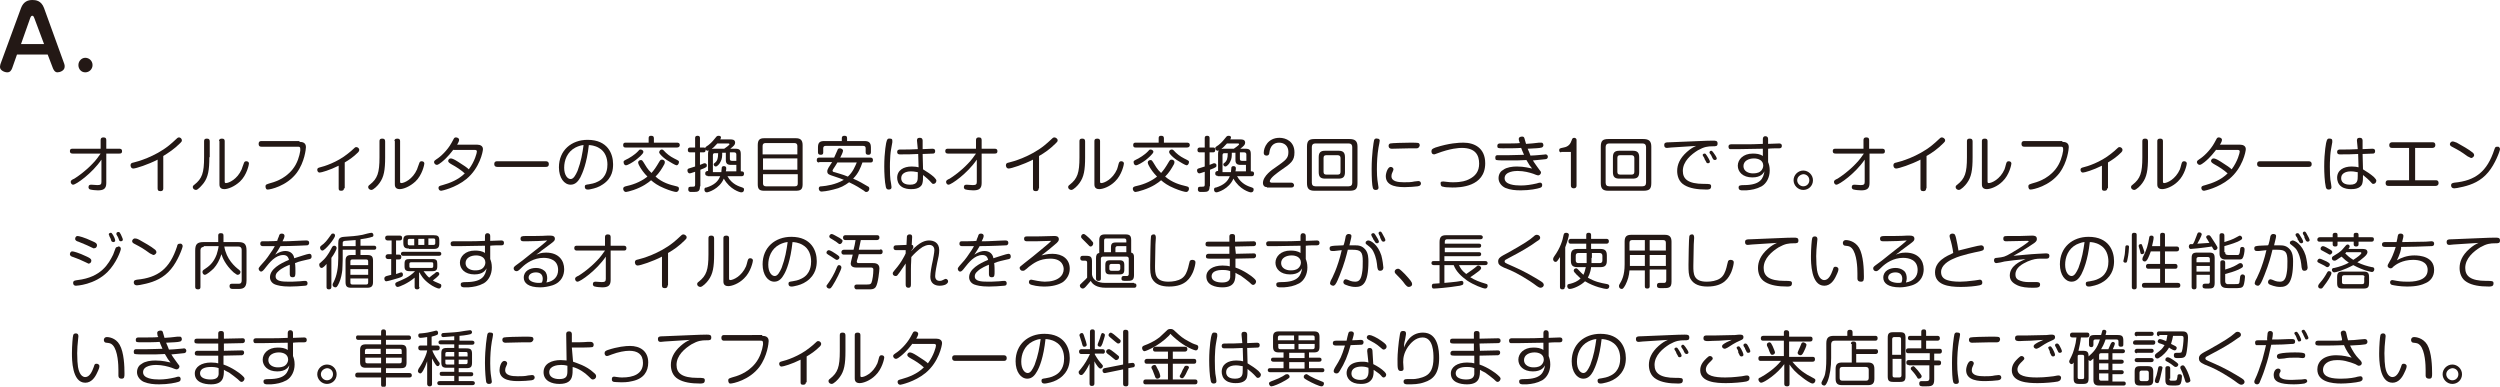 <?xml version="1.0" encoding="utf-8"?>
<!-- Generator: Adobe Illustrator 25.4.6, SVG Export Plug-In . SVG Version: 6.00 Build 0)  -->
<svg version="1.1" xmlns="http://www.w3.org/2000/svg" xmlns:xlink="http://www.w3.org/1999/xlink" x="0px" y="0px"
	 viewBox="0 0 618.6 95.7" style="enable-background:new 0 0 618.6 95.7;" xml:space="preserve">
<style type="text/css">
	.st0{fill:#231815;}
</style>
<g id="レイヤー_1">
	<g id="レイヤー_1_00000116215108743952301490000003763054741495107472_">
		<g id="レイヤー_1_00000180330350105824952750000011134854205094447015_">
		</g>
	</g>
</g>
<g id="内容_00000013163074942193355960000010267989404681328025_">
	<g>
		<path class="st0" d="M3,16.9c-0.2,0.5-0.5,1-1.2,1c-0.7,0-1.8-0.5-1.8-1.3c0-0.1,0-0.3,0.1-0.7L5.2,2C5.8,0.4,6.9,0,8,0
			c0.8,0,2.2,0.1,2.9,2l5,13.8C16,16,16,16.3,16,16.5c0,1-1.2,1.4-1.8,1.4c-0.7,0-1-0.8-1.1-1l-1.3-3.4H4.2L3,16.9z M5.2,10.9h5.7
			L8.5,4.5C8.3,4,8.2,3.9,8,3.9c-0.1,0-0.3,0-0.5,0.5L5.2,10.9z"/>
		<path class="st0" d="M22.9,16.1c0,1-0.8,1.8-1.8,1.8c-1,0-1.7-0.8-1.7-1.8c0-1,0.8-1.8,1.7-1.8C22.1,14.3,22.9,15.1,22.9,16.1z"/>
	</g>
	<g>
		<path class="st0" d="M18,38c-0.2,0-0.7,0-0.7-0.6c0-0.6,0.4-0.6,0.7-0.6h6.9v-2.1c0-0.2,0-0.7,0.7-0.7c0.6,0,0.7,0.3,0.7,0.7v2.1
			h3.2c0.2,0,0.7,0,0.7,0.6S29.8,38,29.5,38h-3.2v7.3c0,1.5-0.8,1.8-2.1,1.8c-0.5,0-1.5-0.1-1.8-0.2c-0.1,0-0.5-0.1-0.5-0.6
			c0-0.5,0.3-0.6,0.7-0.6c0.1,0,1.2,0.1,1.5,0.1c0.8,0,1-0.2,1-0.8v-5.5c-2.3,3.4-6.3,6.2-7,6.2c-0.4,0-0.6-0.4-0.6-0.7
			c0-0.3,0.2-0.5,0.9-0.8c0.8-0.5,2.7-1.8,4.5-3.7c0.9-0.9,1.5-1.8,2-2.5H18z"/>
		<path class="st0" d="M40.4,46.6c0,0.2,0,0.7-0.7,0.7c-0.6,0-0.7-0.3-0.7-0.7v-7.1c-2.3,1.2-5.4,2.2-6,2.2c-0.6,0-0.7-0.6-0.7-0.8
			c0-0.5,0.3-0.6,0.8-0.7c0.9-0.2,5.2-1.4,8.7-4.2c0.6-0.5,1.2-1,1.7-1.5c0.3-0.3,0.5-0.5,0.8-0.5c0.3,0,0.7,0.3,0.7,0.7
			c0,0.3-0.1,0.4-0.4,0.7c-1.5,1.5-2.9,2.4-4.2,3.2V46.6z"/>
		<path class="st0" d="M51.8,38.9c0,3.2-0.3,4.9-1.4,6.4C50,45.8,49,47,48.5,47c-0.4,0-0.8-0.3-0.8-0.7c0-0.2,0.1-0.4,0.4-0.6
			c1.9-1.5,2.4-2.9,2.4-6.8V35c0-0.3,0-0.7,0.7-0.7c0.5,0,0.7,0.2,0.7,0.7V38.9z M54.2,34.9c0-0.3,0.1-0.6,0.7-0.6
			c0.5,0,0.7,0.2,0.7,0.6v9.9c0,0.3,0,0.5,0.3,0.5c0.7,0,2.8-0.9,3.9-3.4c0.1-0.4,0.2-0.5,0.5-1.4c0.1-0.3,0.2-0.6,0.6-0.6
			c0.1,0,0.7,0,0.7,0.6c0,0.2-0.5,2.8-2.2,4.4c-1.4,1.3-3,1.9-3.9,1.9c-1.2,0-1.2-0.9-1.2-1.2V34.9z"/>
		<path class="st0" d="M74.1,35.1c0.9,0,1.6,0.3,1.6,1.3c0,0.4-0.3,3.7-2.3,6.4c-2.5,3.3-6.6,4.1-7.1,4.1c-0.2,0-0.4,0-0.5-0.3
			c-0.1-0.2-0.1-0.3-0.1-0.5c0-0.5,0.4-0.5,0.9-0.7c1.1-0.3,3.8-1,5.8-3.5c1.2-1.5,1.7-3.3,1.9-4.6c0-0.1,0-0.4,0-0.5
			c0-0.5-0.3-0.5-0.6-0.5h-9c-0.2,0-0.7,0-0.7-0.7c0-0.7,0.5-0.7,0.7-0.7H74.1z"/>
		<path class="st0" d="M85.1,46.6c0,0.2,0,0.6-0.7,0.6c-0.5,0-0.6-0.2-0.6-0.6V41c-2.2,1.1-4.3,1.7-4.7,1.7c-0.5,0-0.6-0.5-0.6-0.7
			c0-0.4,0.3-0.5,0.7-0.6c0.9-0.2,4.2-1.2,6.9-3.4c0.5-0.4,1-0.8,1.4-1.2c0.3-0.3,0.4-0.4,0.7-0.4c0.3,0,0.7,0.3,0.7,0.7
			c0,0.2-0.1,0.4-0.3,0.6c-1.2,1.2-2.3,1.9-3.3,2.5V46.6z"/>
		<path class="st0" d="M95.3,38.9c0,3.2-0.3,4.9-1.4,6.4c-0.4,0.6-1.5,1.7-2,1.7c-0.4,0-0.8-0.3-0.8-0.7c0-0.2,0.1-0.4,0.4-0.6
			c1.9-1.5,2.4-2.9,2.4-6.8V35c0-0.3,0-0.7,0.7-0.7c0.5,0,0.7,0.2,0.7,0.7V38.9z M97.6,34.9c0-0.3,0.1-0.6,0.7-0.6
			c0.5,0,0.7,0.2,0.7,0.6v9.9c0,0.3,0,0.5,0.3,0.5c0.7,0,2.8-0.9,3.9-3.4c0.1-0.4,0.2-0.5,0.5-1.4c0.1-0.3,0.2-0.6,0.6-0.6
			c0.1,0,0.7,0,0.7,0.6c0,0.2-0.5,2.8-2.2,4.4c-1.4,1.3-3,1.9-3.9,1.9c-1.2,0-1.2-0.9-1.2-1.2V34.9z"/>
		<path class="st0" d="M112.2,37c-0.4,0.5-1.4,1.9-2.9,3.1c-0.4,0.3-0.9,0.7-1.2,0.7c-0.4,0-0.7-0.4-0.7-0.7c0-0.3,0.3-0.5,0.6-0.7
			c1-0.6,2.7-2.2,3.7-4c0.2-0.3,0.4-0.8,0.6-1.1c0.1-0.2,0.3-0.3,0.5-0.3c0.2,0,0.8,0.1,0.8,0.6c0,0.2-0.1,0.6-0.5,1.2h5
			c0.7,0,1.4,0.3,1.4,1.1c0,0.6-0.8,4.7-4.1,7.4c-2.7,2.2-6.1,2.9-6.2,2.9c-0.6,0-0.7-0.5-0.7-0.7c0-0.4,0.2-0.5,1-0.7
			c1.8-0.5,3.9-1.3,5.5-2.9c-1-0.9-2.1-1.6-3.2-2.2c-0.7-0.4-0.9-0.6-0.9-0.9c0-0.2,0.2-0.6,0.6-0.6c0.3,0,0.7,0.1,1.8,0.8
			c1.6,1,2.3,1.5,2.7,1.9c1.5-2,2-4.1,2-4.4c0-0.4-0.3-0.4-0.6-0.4H112.2z"/>
		<path class="st0" d="M123.1,41.3c-0.2,0-0.8,0-0.8-0.7c0-0.7,0.5-0.7,0.8-0.7H135c0.2,0,0.8,0,0.8,0.7c0,0.7-0.5,0.7-0.8,0.7
			H123.1z"/>
		<path class="st0" d="M143.6,43.9c-0.5,0.9-1.2,1.8-2.4,1.8c-1.6,0-2.9-1.7-2.9-4.3c0-4.2,3.1-6.8,7.1-6.8c5,0,6.3,3.5,6.3,6
			c0,1.2-0.1,3.4-2.5,5c-1,0.7-2,1-3,1.2c-0.3,0.1-0.6,0.1-0.8,0.1c-0.7,0-0.7-0.6-0.7-0.7c0-0.5,0.3-0.5,1-0.6
			c0.5-0.1,1.4-0.2,2.3-0.7c2.2-1.1,2.3-3.4,2.3-4.2c0-1.5-0.5-3.2-2.1-4.1c-1-0.6-2.1-0.7-2.5-0.7
			C145.2,40.5,144.1,42.9,143.6,43.9z M142.4,36.5c-2.1,1.1-2.8,3.2-2.8,5c0,1.8,0.8,2.8,1.6,2.8c0.7,0,1.2-0.9,1.7-2
			c0.9-2.4,1.2-4.3,1.5-6.4C144,35.9,143.2,36.1,142.4,36.5z"/>
		<path class="st0" d="M167.5,35.3c0.2,0,0.7,0,0.7,0.6c0,0.5-0.4,0.6-0.7,0.6h-12.7c-0.2,0-0.6,0-0.6-0.6c0-0.6,0.4-0.6,0.6-0.6
			h5.7v-1.1c0-0.2,0-0.6,0.6-0.6c0.4,0,0.7,0.1,0.7,0.6v1.1H167.5z M167.4,46.1c0.3,0.1,0.6,0.1,0.6,0.6c0,0.3-0.2,0.8-0.7,0.8
			c-0.3,0-1.5-0.3-2.9-0.9c-1.7-0.7-2.6-1.4-3.3-2c-0.7,0.6-2,1.6-4.3,2.4c-0.9,0.3-1.7,0.5-1.9,0.5c-0.5,0-0.7-0.5-0.7-0.8
			c0-0.4,0.3-0.5,0.6-0.6c1.4-0.3,3.5-0.9,5.4-2.4c-0.9-0.9-1.5-1.8-1.8-2.3c-0.2-0.3-0.5-0.9-0.5-1.2c0-0.4,0.4-0.6,0.7-0.6
			c0.3,0,0.4,0.2,0.6,0.5c0.5,0.8,1,1.8,2,2.7c0.7-0.8,1-1.2,2-2.9c0.2-0.3,0.3-0.4,0.6-0.4c0.3,0,0.7,0.2,0.7,0.6
			c0,0.1,0,0.3-0.1,0.5c-0.6,1.1-1.2,2.1-2.2,3.1C163.9,45.2,165.7,45.7,167.4,46.1z M157.3,39.6c-0.8,0.6-2,1.3-2.4,1.3
			c-0.4,0-0.6-0.4-0.6-0.8c0-0.3,0-0.3,1.2-0.9c0.1-0.1,1.4-0.7,2.5-1.9c0.1-0.2,0.3-0.3,0.5-0.3c0.3,0,0.7,0.2,0.7,0.6
			C159.2,38.1,157.8,39.2,157.3,39.6z M163.7,37c0.3,0,0.4,0.1,0.5,0.2c0.7,0.8,1.6,1.5,2.6,2c1.2,0.6,1.2,0.6,1.2,0.9
			s-0.2,0.8-0.6,0.8c-0.3,0-1.6-0.8-2.4-1.3c-0.6-0.4-1.2-0.9-1.7-1.5c-0.1-0.2-0.2-0.3-0.2-0.4C163.1,37.4,163.4,37,163.7,37z"/>
		<path class="st0" d="M173.2,46.1c0,1.2-0.4,1.4-1.5,1.4c-0.6,0-0.7,0-0.9,0c-0.4-0.1-0.5-0.3-0.5-0.7c0-0.6,0.3-0.6,0.9-0.6
			c0.6,0,0.8,0,0.8-0.5v-3.2c-0.9,0.3-1.2,0.4-1.3,0.4c-0.5,0-0.6-0.5-0.6-0.7c0-0.3,0.1-0.4,0.3-0.5c0.2-0.1,1.4-0.4,1.6-0.5v-3.5
			h-1.2c-0.2,0-0.6,0-0.6-0.6s0.5-0.6,0.6-0.6h1.2v-2.3c0-0.2,0-0.6,0.6-0.6c0.6,0,0.6,0.4,0.6,0.6v2.3h0.9c0.3,0,0.5,0.1,0.5,0.6
			c0,0.3-0.1,0.6-0.5,0.6h-0.9v3.1c0.2-0.1,0.3-0.1,1-0.4c0.1,0,0.1,0,0.2,0c0,0,0.5,0,0.5,0.5c0,0.4,0,0.5-1.6,1.1V46.1z
			 M175.1,43.5c-0.2,0-0.6,0-0.6-0.6c0-0.5,0.4-0.6,0.7-0.6v-4.2c0-0.2,0-0.6,0.2-0.9c-0.1,0-0.1,0.1-0.3,0.1
			c-0.3,0-0.6-0.3-0.6-0.6c0-0.2,0-0.3,0.8-0.8c0.9-0.7,1.4-1.4,1.9-2c0.2-0.3,0.5-0.3,0.6-0.3c0.1,0,0.6,0,0.6,0.4
			c0,0.2-0.1,0.3-0.2,0.5h2.6c0.3,0,1.1,0,1.1,0.8c0,0.5-0.3,0.8-1.2,1.5h1.2c1.1,0,1.4,0.3,1.4,1.4v4.2c0.4,0,0.8,0,0.8,0.6
			c0,0.5-0.3,0.6-0.6,0.6H180c1.1,2,2.8,2.5,3.7,2.8c0.2,0.1,0.4,0.1,0.4,0.5c0,0.1,0,0.7-0.7,0.7c-0.3,0-2.8-0.7-4.3-3.4
			c-1.1,2.6-3.9,3.4-4.2,3.4c-0.4,0-0.6-0.3-0.6-0.7c0-0.4,0.2-0.5,0.5-0.5c1.9-0.6,2.9-1.5,3.4-2.8H175.1z M179.2,36.8
			c0.3-0.2,1.3-0.9,1.3-1.1c0-0.2-0.2-0.2-0.3-0.2h-2.7c-0.6,0.7-1,1-1.4,1.4c0.3-0.1,0.5-0.1,0.7-0.1H179.2z M178.5,42.4
			c0-0.1,0.1-0.8,0.1-1c0.1-0.3,0.5-0.3,0.5-0.3c0.5,0,0.6,0.3,0.6,0.5c0,0.2,0,0.5-0.1,0.8h2.6v-1.6h-1.3c-0.9,0-1.3-0.3-1.3-1.2
			v-1.8h-0.9c0,0.8,0,1.5-0.4,2.2c-0.2,0.5-0.8,1.2-1.2,1.2c-0.3,0-0.5-0.3-0.5-0.5c0-0.2,0-0.2,0.5-0.6c0.3-0.3,0.6-0.8,0.6-2.2
			h-0.8c-0.3,0-0.5,0.1-0.5,0.5v4.2H178.5z M180.6,37.8v1.5c0,0.3,0.1,0.5,0.5,0.5h1.1v-1.6c0-0.3-0.2-0.5-0.5-0.5H180.6z"/>
		<path class="st0" d="M198.6,45.6c0,1.3-0.5,1.6-1.7,1.6h-7.8c-1.2,0-1.6-0.4-1.6-1.6v-9.7c0-1.3,0.5-1.7,1.6-1.7h7.8
			c1.1,0,1.7,0.4,1.7,1.7V45.6z M188.8,38.2h8.5v-2.1c0-0.4-0.2-0.7-0.7-0.7h-7.2c-0.4,0-0.7,0.2-0.7,0.7V38.2z M188.8,39.2V42h8.5
			v-2.8H188.8z M188.8,43.1v2.3c0,0.4,0.2,0.7,0.7,0.7h7.2c0.5,0,0.7-0.2,0.7-0.7v-2.3H188.8z"/>
		<path class="st0" d="M202.7,40.2c-0.2,0-0.6,0-0.6-0.6c0-0.5,0.3-0.6,0.6-0.6h3.7c0.2-0.5,0.5-1.1,0.8-1.8
			c0.1-0.3,0.2-0.5,0.6-0.5c0.3,0,0.8,0.2,0.8,0.6c0,0.3-0.5,1.4-0.7,1.7h7.5c0.1,0,0.6,0,0.6,0.6c0,0.6-0.4,0.6-0.6,0.6h-2
			c-0.5,1.4-1,2.7-2.3,4c1.6,0.7,2.4,1.2,3.6,1.9c0.3,0.1,0.4,0.3,0.4,0.6c0,0.4-0.3,0.8-0.7,0.8c-0.2,0-0.3,0-0.6-0.3
			c-1.1-0.7-1.8-1.2-3.7-2.1c-1.1,0.8-2.1,1.4-3.9,1.8c-1.5,0.4-2.7,0.5-2.9,0.5c-0.6,0-0.7-0.6-0.7-0.7c0-0.6,0.4-0.6,0.7-0.6
			c1.2-0.1,3.4-0.4,5.5-1.6c-0.9-0.4-2.3-0.8-3.1-1.1c-0.5-0.2-1-0.3-1-1c0-0.3,0.1-0.5,0.3-0.9c0.1-0.2,0.7-1.1,0.9-1.4H202.7z
			 M213.9,34.9c1.1,0,1.6,0.4,1.6,1.6v1.1c0,0.2,0,0.7-0.6,0.7c-0.4,0-0.7-0.1-0.7-0.6v-1c0-0.3-0.1-0.6-0.6-0.6h-9.3
			c-0.4,0-0.6,0.2-0.6,0.6v1c0,0.2,0,0.6-0.6,0.6c-0.5,0-0.7-0.2-0.7-0.6v-1.2c0-1.2,0.4-1.6,1.6-1.6h4.3v-0.7
			c0-0.4,0.2-0.6,0.6-0.6c0.5,0,0.7,0.1,0.7,0.6v0.7H213.9z M207.2,40.2c-0.4,0.7-0.6,1-1,1.6c-0.1,0.2-0.2,0.3-0.2,0.4
			c0,0.3,0.3,0.4,0.5,0.4c0.5,0.2,1.9,0.5,3.3,1.1c1.3-1.2,1.8-2.6,2.2-3.5H207.2z"/>
		<path class="st0" d="M220.8,34.8c0,0,0,0.2,0,0.4c-0.3,1.8-0.4,2-0.5,3.3c-0.1,1.4-0.1,2.3-0.1,2.8c0,0.9,0,3,0.3,4.2
			c0,0.2,0.1,0.7,0.1,0.8c0,0.4-0.2,0.6-0.7,0.6c-0.4,0-0.6-0.2-0.7-0.6c-0.3-1.3-0.4-3.6-0.4-5.1c0-3.6,0.5-6.2,0.6-6.3
			c0.1-0.3,0.2-0.7,0.8-0.6C220.6,34.3,220.8,34.4,220.8,34.8z M226.9,34.8c0-0.3,0-0.7,0.7-0.7c0.6,0,0.7,0.4,0.7,0.7l0,2.1
			c0.7,0,1.7-0.1,2.4-0.1c0.2,0,0.7,0,0.7,0.6c0,0.4-0.2,0.6-0.5,0.6c-0.2,0-2.2,0.1-2.6,0.1l0.1,3.8c1,0.6,1.9,1.2,2.7,1.9
			c0.4,0.4,0.6,0.7,0.6,0.9c0,0.5-0.4,0.8-0.7,0.8c-0.3,0-0.3,0-1-0.8c-0.8-0.8-1.3-1.1-1.6-1.4c0,0.9,0,1.6-0.2,2.2
			c-0.5,1.3-2.2,1.3-2.8,1.3c-0.6,0-1.6-0.1-2.3-0.6c-0.9-0.6-1.1-1.6-1.1-2.2c0-1.9,1.6-2.8,3.6-2.8c0.8,0,1.4,0.1,1.7,0.2
			l-0.1-3.3c-1.5,0.1-3,0.1-4.5,0.1c-0.2,0-0.7,0-0.7-0.6c0-0.6,0.5-0.6,0.8-0.6c1.4,0,2.9,0,4.3-0.1L226.9,34.8z M225.4,42.4
			c-0.5,0-2.4,0.1-2.4,1.7c0,1.5,1.6,1.6,2.2,1.6c1.9,0,1.9-1.1,1.9-2.2c0-0.2,0-0.4,0-0.9C226.8,42.6,226.3,42.4,225.4,42.4z"/>
		<path class="st0" d="M234.6,38c-0.2,0-0.7,0-0.7-0.6c0-0.6,0.4-0.6,0.7-0.6h6.9v-2.1c0-0.2,0-0.7,0.7-0.7c0.6,0,0.7,0.3,0.7,0.7
			v2.1h3.2c0.2,0,0.7,0,0.7,0.6s-0.4,0.6-0.7,0.6h-3.2v7.3c0,1.5-0.8,1.8-2.1,1.8c-0.5,0-1.5-0.1-1.8-0.2c-0.1,0-0.5-0.1-0.5-0.6
			c0-0.5,0.3-0.6,0.7-0.6c0.1,0,1.2,0.1,1.5,0.1c0.8,0,1-0.2,1-0.8v-5.5c-2.3,3.4-6.3,6.2-7,6.2c-0.4,0-0.6-0.4-0.6-0.7
			c0-0.3,0.2-0.5,0.9-0.8c0.8-0.5,2.7-1.8,4.5-3.7c0.9-0.9,1.5-1.8,2-2.5H234.6z"/>
		<path class="st0" d="M257,46.6c0,0.2,0,0.7-0.7,0.7c-0.6,0-0.7-0.3-0.7-0.7v-7.1c-2.3,1.2-5.4,2.2-6,2.2c-0.6,0-0.7-0.6-0.7-0.8
			c0-0.5,0.3-0.6,0.8-0.7c0.9-0.2,5.2-1.4,8.7-4.2c0.6-0.5,1.2-1,1.7-1.5c0.3-0.3,0.5-0.5,0.8-0.5c0.3,0,0.8,0.3,0.8,0.7
			c0,0.3-0.1,0.4-0.4,0.7c-1.5,1.5-2.8,2.4-4.2,3.2V46.6z"/>
		<path class="st0" d="M268.5,38.9c0,3.2-0.3,4.9-1.4,6.4c-0.4,0.6-1.5,1.7-2,1.7c-0.4,0-0.8-0.3-0.8-0.7c0-0.2,0.1-0.4,0.4-0.6
			c1.9-1.5,2.4-2.9,2.4-6.8V35c0-0.3,0-0.7,0.7-0.7c0.5,0,0.7,0.2,0.7,0.7V38.9z M270.8,34.9c0-0.3,0.1-0.6,0.7-0.6
			c0.5,0,0.7,0.2,0.7,0.6v9.9c0,0.3,0,0.5,0.3,0.5c0.7,0,2.8-0.9,3.9-3.4c0.1-0.4,0.2-0.5,0.4-1.4c0.1-0.3,0.2-0.6,0.6-0.6
			c0.1,0,0.7,0,0.7,0.6c0,0.2-0.5,2.8-2.2,4.4c-1.3,1.3-3,1.9-3.9,1.9c-1.2,0-1.2-0.9-1.2-1.2V34.9z"/>
		<path class="st0" d="M293.7,35.3c0.2,0,0.7,0,0.7,0.6c0,0.5-0.4,0.6-0.7,0.6h-12.7c-0.2,0-0.6,0-0.6-0.6c0-0.6,0.4-0.6,0.6-0.6
			h5.7v-1.1c0-0.2,0-0.6,0.6-0.6c0.4,0,0.7,0.1,0.7,0.6v1.1H293.7z M293.6,46.1c0.3,0.1,0.6,0.1,0.6,0.6c0,0.3-0.2,0.8-0.7,0.8
			c-0.3,0-1.5-0.3-2.9-0.9c-1.7-0.7-2.6-1.4-3.3-2c-0.7,0.6-2,1.6-4.4,2.4c-0.9,0.3-1.7,0.5-1.9,0.5c-0.5,0-0.7-0.5-0.7-0.8
			c0-0.4,0.3-0.5,0.6-0.6c1.4-0.3,3.5-0.9,5.4-2.4c-0.9-0.9-1.5-1.8-1.8-2.3c-0.2-0.3-0.5-0.9-0.5-1.2c0-0.4,0.4-0.6,0.7-0.6
			c0.3,0,0.4,0.2,0.6,0.5c0.5,0.8,1,1.8,2,2.7c0.7-0.8,1-1.2,2-2.9c0.2-0.3,0.3-0.4,0.6-0.4c0.3,0,0.7,0.2,0.7,0.6
			c0,0.1,0,0.3-0.1,0.5c-0.6,1.1-1.2,2.1-2.2,3.1C290.1,45.2,291.9,45.7,293.6,46.1z M283.5,39.6c-0.8,0.6-2,1.3-2.4,1.3
			c-0.4,0-0.6-0.4-0.6-0.8c0-0.3,0-0.3,1.2-0.9c0.1-0.1,1.4-0.7,2.5-1.9c0.1-0.2,0.3-0.3,0.5-0.3c0.3,0,0.7,0.2,0.7,0.6
			C285.3,38.1,284,39.2,283.5,39.6z M289.9,37c0.3,0,0.4,0.1,0.5,0.2c0.7,0.8,1.6,1.5,2.6,2c1.2,0.6,1.2,0.6,1.2,0.9
			s-0.2,0.8-0.6,0.8c-0.3,0-1.6-0.8-2.4-1.3c-0.6-0.4-1.2-0.9-1.7-1.5c-0.1-0.2-0.2-0.3-0.2-0.4C289.2,37.4,289.5,37,289.9,37z"/>
		<path class="st0" d="M299.3,46.1c0,1.2-0.4,1.4-1.5,1.4c-0.6,0-0.7,0-0.9,0c-0.4-0.1-0.5-0.3-0.5-0.7c0-0.6,0.3-0.6,0.9-0.6
			c0.6,0,0.8,0,0.8-0.5v-3.2c-0.9,0.3-1.2,0.4-1.3,0.4c-0.5,0-0.6-0.5-0.6-0.7c0-0.3,0.1-0.4,0.3-0.5c0.2-0.1,1.4-0.4,1.6-0.5v-3.5
			h-1.2c-0.2,0-0.6,0-0.6-0.6s0.5-0.6,0.6-0.6h1.2v-2.3c0-0.2,0-0.6,0.6-0.6c0.6,0,0.6,0.4,0.6,0.6v2.3h0.9c0.3,0,0.5,0.1,0.5,0.6
			c0,0.3-0.1,0.6-0.5,0.6h-0.9v3.1c0.2-0.1,0.3-0.1,1-0.4c0.1,0,0.1,0,0.2,0c0,0,0.5,0,0.5,0.5c0,0.4,0,0.5-1.6,1.1V46.1z
			 M301.3,43.5c-0.2,0-0.6,0-0.6-0.6c0-0.5,0.4-0.6,0.7-0.6v-4.2c0-0.2,0-0.6,0.2-0.9c-0.1,0-0.1,0.1-0.3,0.1
			c-0.3,0-0.6-0.3-0.6-0.6c0-0.2,0-0.3,0.8-0.8c0.9-0.7,1.4-1.4,1.9-2c0.2-0.3,0.5-0.3,0.6-0.3c0.1,0,0.6,0,0.6,0.4
			c0,0.2-0.1,0.3-0.2,0.5h2.6c0.3,0,1.1,0,1.1,0.8c0,0.5-0.3,0.8-1.2,1.5h1.2c1.1,0,1.4,0.3,1.4,1.4v4.2c0.4,0,0.8,0,0.8,0.6
			c0,0.5-0.3,0.6-0.6,0.6h-3.6c1.1,2,2.8,2.5,3.7,2.8c0.2,0.1,0.4,0.1,0.4,0.5c0,0.1,0,0.7-0.7,0.7c-0.3,0-2.8-0.7-4.3-3.4
			c-1.1,2.6-3.9,3.4-4.2,3.4c-0.4,0-0.6-0.3-0.6-0.7c0-0.4,0.2-0.5,0.5-0.5c1.9-0.6,2.9-1.5,3.4-2.8H301.3z M305.3,36.8
			c0.3-0.2,1.3-0.9,1.3-1.1c0-0.2-0.2-0.2-0.3-0.2h-2.7c-0.6,0.7-1,1-1.4,1.4c0.3-0.1,0.5-0.1,0.7-0.1H305.3z M304.6,42.4
			c0-0.1,0.1-0.8,0.1-1c0.1-0.3,0.5-0.3,0.5-0.3c0.5,0,0.6,0.3,0.6,0.5c0,0.2,0,0.5-0.1,0.8h2.6v-1.6h-1.3c-0.9,0-1.3-0.3-1.3-1.2
			v-1.8h-0.9c0,0.8,0,1.5-0.4,2.2c-0.2,0.5-0.8,1.2-1.2,1.2c-0.3,0-0.5-0.3-0.5-0.5c0-0.2,0-0.2,0.5-0.6c0.3-0.3,0.6-0.8,0.6-2.2
			H303c-0.3,0-0.5,0.1-0.5,0.5v4.2H304.6z M306.8,37.8v1.5c0,0.3,0.1,0.5,0.5,0.5h1.1v-1.6c0-0.3-0.2-0.5-0.5-0.5H306.8z"/>
		<path class="st0" d="M313.5,46.3c-0.8,0-1-0.6-1-1c0-1.8,2.4-3.4,3-3.8c2.7-1.9,3.3-2.3,3.3-3.9c0-1.5-1-2.3-2.3-2.3
			c-1.4,0-2.2,0.9-2.4,2.4c0,0.3-0.1,0.8-0.7,0.8c-0.1,0-0.7,0-0.7-0.7c0-1.3,1-3.7,3.9-3.7c1.6,0,3.7,0.9,3.7,3.6
			c0,2.1-0.8,2.7-3.6,4.6c-0.5,0.4-2.5,1.7-2.5,2.6c0,0.2,0.3,0.3,0.4,0.3h4.9c0.6,0,0.7,0.5,0.7,0.6c0,0.1,0,0.6-0.7,0.6H313.5z"/>
		<path class="st0" d="M335.9,45.3c0,1.5-0.5,1.9-2,1.9h-8.6c-1.4,0-1.9-0.5-1.9-1.9v-9c0-1.5,0.5-1.9,1.9-1.9h8.6
			c1.4,0,2,0.5,2,1.9V45.3z M334.6,36.4c0-0.5-0.2-0.9-0.9-0.9h-8.2c-0.7,0-0.9,0.4-0.9,0.9v8.8c0,0.6,0.3,0.9,0.9,0.9h8.2
			c0.6,0,0.9-0.3,0.9-0.9V36.4z M332.8,42.6c0,1.2-0.5,1.6-1.6,1.6h-3.3c-1.1,0-1.6-0.4-1.6-1.6v-3.7c0-1.2,0.5-1.6,1.6-1.6h3.3
			c1.1,0,1.6,0.4,1.6,1.6V42.6z M331.7,39.1c0-0.4-0.2-0.7-0.7-0.7h-2.8c-0.5,0-0.7,0.2-0.7,0.7v3.4c0,0.5,0.2,0.7,0.7,0.7h2.8
			c0.5,0,0.7-0.2,0.7-0.7V39.1z"/>
		<path class="st0" d="M341.4,34.8c0,0-0.2,1.4-0.3,1.7c-0.3,1.8-0.4,3.6-0.4,5.4c0,0.7,0,2.1,0.3,3.8c0,0.1,0.1,0.6,0.1,0.7
			c0,0.4-0.2,0.6-0.7,0.6c-0.3,0-0.6-0.1-0.7-0.5c-0.2-0.6-0.3-2.5-0.3-4.7c0-3.7,0.5-6.7,0.6-7.1c0.1-0.4,0.5-0.5,0.8-0.4
			C341.2,34.3,341.4,34.5,341.4,34.8z M350.8,46.1c-0.8,0.1-2.1,0.2-3.1,0.2c-1.4,0-4.8,0-4.8-2.7c0-0.8,0.5-2.3,1.2-2.3
			c0.4,0,0.7,0.3,0.7,0.6c0,0.2-0.1,0.3-0.2,0.6c-0.1,0.2-0.3,0.6-0.3,1.1c0,1.3,1.6,1.5,3.1,1.5c0.9,0,1.8,0,2.6-0.2
			c0.3,0,0.7-0.1,0.9-0.1c0.2,0,0.7,0,0.7,0.7C351.5,45.8,351.4,46,350.8,46.1z M350.5,36.7c0,0-0.2,0-0.3,0c-0.6,0-1,0-1.3,0
			c-1.4,0-3.1,0.1-4.3,0.1c-0.2,0-0.3,0-0.3,0c-0.2,0-0.7-0.1-0.7-0.7c0-0.3,0.1-0.5,0.4-0.6c0.3-0.1,3.4-0.2,5-0.2
			c0.4,0,1.8,0,2,0.1c0.2,0.1,0.3,0.3,0.3,0.6C351.1,36.7,350.7,36.7,350.5,36.7z"/>
		<path class="st0" d="M357.1,44.9c0.1,0,0.7,0.1,0.9,0.1c0.6,0.1,1.2,0.1,1.6,0.1c2.1,0,3.2-0.4,3.8-0.7c1.7-0.8,2.6-2,2.6-3.9
			c0-2.1-0.9-3.9-4.3-3.9c-0.7,0-2.8,0.1-6.2,1.4c-0.3,0.1-0.5,0.2-0.6,0.2c-0.7,0-0.7-0.6-0.7-0.8c0-0.5,0.3-0.6,1-0.9
			c3.4-1.1,5.8-1.2,6.9-1.2c2.7,0,5.4,1.3,5.4,5.1c0,5.9-6.4,6-8.1,6c-1.2,0-2.1-0.1-2.3-0.2c-0.2,0-0.6-0.1-0.6-0.6
			C356.4,45.2,356.4,44.9,357.1,44.9z"/>
		<path class="st0" d="M375.8,34.4c0-0.5,0.5-0.6,0.8-0.6c0.2,0,0.5,0,0.6,0.4c0.1,0.2,0.3,1.2,0.4,1.4c1.2-0.1,1.8-0.1,3.2-0.3
			c0.3,0,0.4,0,0.5,0c0.1,0,0.3,0,0.4,0.1c0.1,0.1,0.2,0.3,0.2,0.5c0,0.2-0.1,0.5-0.4,0.6c-0.6,0.2-1.9,0.2-3.5,0.3
			c0.3,0.7,0.5,1.1,0.7,1.7c0.7,0,1.6-0.1,2.8-0.2c0.3,0,0.9-0.1,0.9-0.1c0.5,0,0.6,0.4,0.6,0.6c0,0.4-0.3,0.6-0.7,0.6
			c-0.7,0.1-2.1,0.2-3,0.3c0.4,0.7,1.4,2,1.6,2.3c0.4,0.5,0.4,0.5,0.4,0.7c0,0.4-0.4,0.7-0.7,0.7c-0.2,0-1-0.3-1.2-0.4
			c-0.9-0.3-2.3-0.7-3.9-0.7c-0.6,0-3.2,0.1-3.2,1.8c0,1.6,2.5,1.8,4,1.8c1.3,0,2.6-0.2,3.9-0.5c0.6-0.2,0.7-0.2,0.9-0.2
			c0.5,0,0.5,0.5,0.5,0.6c0,0.5-0.3,0.6-0.6,0.7c-0.6,0.2-2.4,0.6-4.7,0.6c-1.3,0-2.6-0.1-3.8-0.6c-0.9-0.4-1.7-1.3-1.7-2.4
			c0-1.1,0.6-1.8,1.2-2.1c0.8-0.6,2.2-0.8,3.3-0.8c1.9,0,3.2,0.4,3.8,0.5c-0.5-0.6-0.8-1-1.4-2.1c-1.4,0.1-2.5,0.1-5,0.1
			c-0.4,0-2.1,0-2.4-0.1c-0.2,0-0.3-0.2-0.3-0.6c0-0.6,0.4-0.6,0.6-0.6c0,0,0.2,0,0.4,0c0.6,0,1.3,0,2.4,0c1.7,0,2.7-0.1,3.7-0.1
			c-0.4-0.9-0.6-1.4-0.7-1.7c-1.2,0.1-3.2,0.1-4.5,0.1c-0.3,0-1,0-1.2-0.1c-0.2-0.1-0.2-0.3-0.2-0.5c0-0.6,0.5-0.6,0.7-0.6
			c0.3,0,1.6,0,1.9,0c0.3,0,2.5,0,3-0.1C376,35.3,375.8,34.7,375.8,34.4z"/>
		<path class="st0" d="M386.3,37.7c-0.2,0-0.5-0.1-0.5-0.5c0-0.5,0.2-0.5,1.1-0.7c1.2-0.2,1.7-0.9,2-1.8c0.1-0.3,0.2-0.6,0.6-0.6
			c0.3,0,0.6,0.2,0.6,0.5v11.3c0,0.6-0.4,0.7-0.7,0.7c-0.5,0-0.7-0.3-0.7-0.7v-8.3H386.3z"/>
		<path class="st0" d="M408.6,45.3c0,1.5-0.5,1.9-2,1.9h-8.6c-1.4,0-1.9-0.5-1.9-1.9v-9c0-1.5,0.5-1.9,1.9-1.9h8.6
			c1.4,0,2,0.5,2,1.9V45.3z M407.3,36.4c0-0.5-0.2-0.9-0.9-0.9h-8.2c-0.7,0-0.9,0.4-0.9,0.9v8.8c0,0.6,0.3,0.9,0.9,0.9h8.2
			c0.6,0,0.9-0.3,0.9-0.9V36.4z M405.6,42.6c0,1.2-0.5,1.6-1.6,1.6h-3.3c-1.1,0-1.6-0.4-1.6-1.6v-3.7c0-1.2,0.5-1.6,1.6-1.6h3.3
			c1.1,0,1.6,0.4,1.6,1.6V42.6z M404.4,39.1c0-0.4-0.2-0.7-0.7-0.7h-2.8c-0.5,0-0.7,0.2-0.7,0.7v3.4c0,0.5,0.2,0.7,0.7,0.7h2.8
			c0.5,0,0.7-0.2,0.7-0.7V39.1z"/>
		<path class="st0" d="M413.5,36.5c-0.2,0-0.9,0.1-1,0.1c-0.2,0-0.7,0-0.7-0.7c0-0.6,0.3-0.7,1.5-0.7c5.5-0.2,8.8-0.4,10.5-0.4
			c0.7,0,1.2,0,1.2,0.7c0,0.7-0.4,0.7-1.2,0.7c-1.2,0-2.1,0.1-3.7,1c-1.6,1-3.7,2.7-3.7,5.1c0,2,1.3,3.2,5.2,3.2
			c1.4,0,1.8,0,1.8,0.6c0,0.8-0.6,0.8-1.2,0.8c-2.2,0-4.1-0.3-5.4-1.1c-1.4-0.8-1.8-2.3-1.8-3.5c0-1.5,0.6-3.1,2.4-4.7
			c0.9-0.8,1.6-1.2,2.3-1.5C417.8,36.2,415.6,36.4,413.5,36.5z M421.4,38.6c0-0.1-0.1-0.2-0.1-0.2c0-0.3,0.3-0.4,0.5-0.4
			c0.2,0,0.3,0.1,0.6,0.6c0.2,0.3,0.7,1.1,0.7,1.4c0,0.3-0.3,0.4-0.5,0.4c-0.1,0-0.3-0.1-0.3-0.1c0,0-0.4-0.8-0.5-0.9
			C421.8,39.2,421.5,38.7,421.4,38.6z M423.1,38c-0.1-0.1-0.1-0.2-0.1-0.3c0-0.2,0.2-0.4,0.4-0.4c0.2,0,0.3,0.1,0.6,0.5
			c0.2,0.3,0.8,1.1,0.8,1.4c0,0.3-0.3,0.4-0.5,0.4c-0.1,0-0.3-0.1-0.4-0.2c-0.1-0.2-0.3-0.5-0.4-0.8C423.5,38.5,423.2,38.1,423.1,38
			z"/>
		<path class="st0" d="M437.5,40.1c0.2,0.5,0.4,1.1,0.4,2.1c0,1.7-0.8,3.2-2,3.9c-1.3,0.7-2.5,0.9-3.8,1c-0.2,0-0.6,0-0.9,0
			c-0.4,0-1,0-1-0.7c0-0.5,0.3-0.6,1.3-0.6c4.2,0,4.8-1.7,5.1-3.4c-0.3,0.5-0.9,1.5-3,1.5c-2.4,0-3.6-1.4-3.6-2.9c0-1.5,1.3-3,3.7-3
			c0.9,0,1.8,0.1,2.5,0.6l0-1.8c-2,0-4.1,0.1-5.9,0.1c-0.4,0-2.1,0-2.2,0c-0.1,0-0.4-0.1-0.4-0.6c0-0.6,0.5-0.6,0.8-0.6
			c0.8,0,2,0,2.8,0c1.6,0,3.3,0,4.9-0.1l0-1.2c0-0.4,0.2-0.7,0.6-0.7c0.5,0,0.7,0.3,0.7,0.7v1.2c2.4-0.1,2.7-0.1,2.7-0.1
			c0.2,0,0.7,0,0.7,0.6c0,0.6-0.5,0.6-0.7,0.6c-0.8,0-2,0-2.7,0.1V40.1z M435.6,42.4c0.4-0.3,0.7-0.9,0.7-1.4c0-1.4-1.3-1.8-2.3-1.8
			c-1.3,0-2.6,0.6-2.6,1.9c0,1.3,1.3,1.8,2.3,1.8C434.1,42.9,435,42.9,435.6,42.4z"/>
		<path class="st0" d="M448.6,44.6c0,1.4-1.1,2.4-2.4,2.4c-1.3,0-2.4-1.1-2.4-2.4s1.1-2.4,2.4-2.4C447.5,42.2,448.6,43.3,448.6,44.6
			z M444.7,44.6c0,0.8,0.7,1.5,1.5,1.5c0.8,0,1.5-0.6,1.5-1.5c0-0.9-0.7-1.5-1.5-1.5C445.4,43.2,444.7,43.8,444.7,44.6z"/>
		<path class="st0" d="M454.2,38c-0.2,0-0.7,0-0.7-0.6c0-0.6,0.4-0.6,0.7-0.6h6.9v-2.1c0-0.2,0-0.7,0.7-0.7c0.6,0,0.7,0.3,0.7,0.7
			v2.1h3.2c0.2,0,0.7,0,0.7,0.6S466,38,465.8,38h-3.2v7.3c0,1.5-0.8,1.8-2.1,1.8c-0.5,0-1.5-0.1-1.8-0.2c-0.1,0-0.5-0.1-0.5-0.6
			c0-0.5,0.3-0.6,0.7-0.6c0.1,0,1.2,0.1,1.5,0.1c0.8,0,1-0.2,1-0.8v-5.5c-2.3,3.4-6.3,6.2-7,6.2c-0.4,0-0.6-0.4-0.6-0.7
			c0-0.3,0.2-0.5,0.9-0.8c0.8-0.5,2.7-1.8,4.5-3.7c0.9-0.9,1.5-1.8,2-2.5H454.2z"/>
		<path class="st0" d="M476.6,46.6c0,0.2,0,0.7-0.7,0.7c-0.6,0-0.7-0.3-0.7-0.7v-7.1c-2.3,1.2-5.4,2.2-6,2.2c-0.6,0-0.7-0.6-0.7-0.8
			c0-0.5,0.3-0.6,0.8-0.7c0.9-0.2,5.2-1.4,8.7-4.2c0.6-0.5,1.2-1,1.7-1.5c0.3-0.3,0.5-0.5,0.8-0.5c0.3,0,0.8,0.3,0.8,0.7
			c0,0.3-0.1,0.4-0.4,0.7c-1.5,1.5-2.8,2.4-4.2,3.2V46.6z"/>
		<path class="st0" d="M488.1,38.9c0,3.2-0.3,4.9-1.4,6.4c-0.4,0.6-1.5,1.7-2,1.7c-0.4,0-0.8-0.3-0.8-0.7c0-0.2,0.1-0.4,0.4-0.6
			c1.9-1.5,2.4-2.9,2.4-6.8V35c0-0.3,0-0.7,0.7-0.7c0.5,0,0.7,0.2,0.7,0.7V38.9z M490.4,34.9c0-0.3,0.1-0.6,0.7-0.6
			c0.5,0,0.7,0.2,0.7,0.6v9.9c0,0.3,0,0.5,0.3,0.5c0.7,0,2.8-0.9,3.9-3.4c0.1-0.4,0.2-0.5,0.4-1.4c0.1-0.3,0.2-0.6,0.6-0.6
			c0.1,0,0.7,0,0.7,0.6c0,0.2-0.5,2.8-2.2,4.4c-1.3,1.3-3,1.9-3.9,1.9c-1.2,0-1.2-0.9-1.2-1.2V34.9z"/>
		<path class="st0" d="M510.3,35.1c0.9,0,1.6,0.3,1.6,1.3c0,0.4-0.3,3.7-2.3,6.4c-2.5,3.3-6.6,4.1-7.1,4.1c-0.2,0-0.4,0-0.5-0.3
			c-0.1-0.2-0.1-0.3-0.1-0.5c0-0.5,0.4-0.5,0.9-0.7c1.1-0.3,3.8-1,5.8-3.5c1.2-1.5,1.7-3.3,1.9-4.6c0-0.1,0-0.4,0-0.5
			c0-0.5-0.3-0.5-0.6-0.5h-9c-0.2,0-0.7,0-0.7-0.7c0-0.7,0.5-0.7,0.7-0.7H510.3z"/>
		<path class="st0" d="M521.4,46.6c0,0.2,0,0.6-0.7,0.6c-0.5,0-0.6-0.2-0.6-0.6V41c-2.2,1.1-4.3,1.7-4.7,1.7c-0.5,0-0.6-0.5-0.6-0.7
			c0-0.4,0.3-0.5,0.7-0.6c0.9-0.2,4.2-1.2,6.9-3.4c0.5-0.4,1-0.8,1.4-1.2c0.3-0.3,0.4-0.4,0.7-0.4c0.3,0,0.7,0.3,0.7,0.7
			c0,0.2-0.1,0.4-0.3,0.6c-1.2,1.2-2.3,1.9-3.3,2.5V46.6z"/>
		<path class="st0" d="M531.5,38.9c0,3.2-0.3,4.9-1.4,6.4c-0.4,0.6-1.5,1.7-2,1.7c-0.4,0-0.8-0.3-0.8-0.7c0-0.2,0.1-0.4,0.4-0.6
			c1.9-1.5,2.4-2.9,2.4-6.8V35c0-0.3,0-0.7,0.7-0.7c0.5,0,0.7,0.2,0.7,0.7V38.9z M533.8,34.9c0-0.3,0.1-0.6,0.7-0.6
			c0.5,0,0.7,0.2,0.7,0.6v9.9c0,0.3,0,0.5,0.3,0.5c0.7,0,2.8-0.9,3.9-3.4c0.1-0.4,0.2-0.5,0.4-1.4c0.1-0.3,0.2-0.6,0.6-0.6
			c0.1,0,0.7,0,0.7,0.6c0,0.2-0.5,2.8-2.2,4.4c-1.3,1.3-3,1.9-3.9,1.9c-1.2,0-1.2-0.9-1.2-1.2V34.9z"/>
		<path class="st0" d="M548.4,37c-0.4,0.5-1.4,1.9-2.9,3.1c-0.4,0.3-0.9,0.7-1.2,0.7c-0.4,0-0.7-0.4-0.7-0.7c0-0.3,0.3-0.5,0.6-0.7
			c1-0.6,2.7-2.2,3.7-4c0.2-0.3,0.4-0.8,0.6-1.1c0.1-0.2,0.3-0.3,0.5-0.3c0.2,0,0.8,0.1,0.8,0.6c0,0.2-0.1,0.6-0.5,1.2h5
			c0.7,0,1.4,0.3,1.4,1.1c0,0.6-0.8,4.7-4.1,7.4c-2.7,2.2-6.1,2.9-6.2,2.9c-0.6,0-0.7-0.5-0.7-0.7c0-0.4,0.2-0.5,1-0.7
			c1.8-0.5,3.9-1.3,5.5-2.9c-1-0.9-2.1-1.6-3.2-2.2c-0.7-0.4-0.9-0.6-0.9-0.9c0-0.2,0.2-0.6,0.6-0.6c0.3,0,0.7,0.1,1.8,0.8
			c1.6,1,2.3,1.5,2.7,1.9c1.5-2,2-4.1,2-4.4c0-0.4-0.3-0.4-0.6-0.4H548.4z"/>
		<path class="st0" d="M559.3,41.3c-0.2,0-0.8,0-0.8-0.7c0-0.7,0.5-0.7,0.8-0.7h11.9c0.2,0,0.8,0,0.8,0.7c0,0.7-0.5,0.7-0.8,0.7
			H559.3z"/>
		<path class="st0" d="M577.1,34.8c0,0,0,0.2,0,0.4c-0.3,1.8-0.4,2-0.5,3.3c-0.1,1.4-0.1,2.3-0.1,2.8c0,0.9,0,3,0.3,4.2
			c0,0.2,0.1,0.7,0.1,0.8c0,0.4-0.2,0.6-0.7,0.6c-0.4,0-0.6-0.2-0.7-0.6c-0.3-1.3-0.4-3.6-0.4-5.1c0-3.6,0.5-6.2,0.6-6.3
			c0.1-0.3,0.2-0.7,0.8-0.6C576.8,34.3,577.1,34.4,577.1,34.8z M583.2,34.8c0-0.3,0-0.7,0.7-0.7c0.6,0,0.7,0.4,0.7,0.7l0,2.1
			c0.7,0,1.7-0.1,2.4-0.1c0.2,0,0.7,0,0.7,0.6c0,0.4-0.2,0.6-0.5,0.6c-0.2,0-2.2,0.1-2.6,0.1l0.1,3.8c1,0.6,1.9,1.2,2.7,1.9
			c0.4,0.4,0.6,0.7,0.6,0.9c0,0.5-0.4,0.8-0.7,0.8c-0.3,0-0.3,0-1-0.8c-0.8-0.8-1.3-1.1-1.6-1.4c0,0.9,0,1.6-0.2,2.2
			c-0.5,1.3-2.2,1.3-2.8,1.3c-0.6,0-1.6-0.1-2.3-0.6c-0.9-0.6-1.1-1.6-1.1-2.2c0-1.9,1.6-2.8,3.6-2.8c0.8,0,1.4,0.1,1.7,0.2
			l-0.1-3.3c-1.5,0.1-3,0.1-4.5,0.1c-0.2,0-0.7,0-0.7-0.6c0-0.6,0.5-0.6,0.8-0.6c1.4,0,2.9,0,4.3-0.1L583.2,34.8z M581.7,42.4
			c-0.5,0-2.4,0.1-2.4,1.7c0,1.5,1.6,1.6,2.2,1.6c1.9,0,1.9-1.1,1.9-2.2c0-0.2,0-0.4,0-0.9C583,42.6,582.6,42.4,581.7,42.4z"/>
		<path class="st0" d="M602.7,44.6c0.2,0,0.7,0,0.7,0.7c0,0.6-0.5,0.7-0.7,0.7h-11.7c-0.2,0-0.7,0-0.7-0.7c0-0.7,0.5-0.7,0.7-0.7
			h5.1v-8h-4.2c-0.2,0-0.7,0-0.7-0.7c0-0.6,0.5-0.7,0.7-0.7h10c0.2,0,0.7,0,0.7,0.7c0,0.6-0.5,0.7-0.7,0.7h-4.3v8H602.7z"/>
		<path class="st0" d="M607.9,35.3c1.4,0.8,2.9,1.6,4,2.5c0.1,0.1,0.3,0.3,0.3,0.6c0,0.4-0.5,0.7-0.7,0.7c-0.2,0-0.6-0.3-0.9-0.4
			c-1.8-1.3-2.2-1.5-3.9-2.4c-0.2-0.1-0.5-0.3-0.5-0.6c0-0.5,0.5-0.7,0.6-0.7C607,35,607.2,35,607.9,35.3z M618.6,36.9
			c0,0.4-1.2,3.7-2.9,5.7c-1.8,2.2-4.1,3.1-6.2,3.6c-1.2,0.3-2,0.4-2.2,0.4c-0.7,0-0.8-0.5-0.8-0.7c0-0.6,0.4-0.6,0.8-0.7
			c5.2-0.5,8.1-2.7,9.9-8.2c0.2-0.5,0.2-0.7,0.7-0.7c0.1,0,0.2,0,0.3,0C618.4,36.4,618.6,36.6,618.6,36.9z"/>
		<path class="st0" d="M21.2,64.9c-1.2-0.6-2-0.9-3.1-1.3c-0.4-0.1-0.8-0.3-0.8-0.7c0-0.2,0.1-0.7,0.6-0.7c0.3,0,1.5,0.3,3.6,1.3
			c0.6,0.3,1.1,0.5,1.1,1c0,0.3-0.2,0.7-0.6,0.7C22,65.3,22,65.3,21.2,64.9z M29.9,61.6c0,0.4-1.1,3.5-3.3,5.7
			c-3.2,3.2-7.7,3.4-7.8,3.4c-0.7,0-0.7-0.6-0.7-0.7c0-0.6,0.5-0.6,1.1-0.7c5.9-0.7,7.7-4.1,8.8-6.3c0.1-0.2,0.5-1.4,0.6-1.6
			c0.1-0.2,0.3-0.3,0.5-0.3C29.2,60.9,29.9,60.9,29.9,61.6z M22.4,61.1c-1.2-0.6-2.1-0.9-3-1.3c-0.4-0.1-0.8-0.3-0.8-0.7
			c0-0.2,0.1-0.7,0.6-0.7c0.3,0,1.6,0.3,3.7,1.3c0.7,0.3,1.1,0.5,1.1,1c0,0.3-0.2,0.7-0.6,0.7C23.2,61.5,23.2,61.5,22.4,61.1z
			 M27,58.2c0-0.1-0.1-0.2-0.1-0.2c0-0.3,0.4-0.4,0.5-0.4c0.2,0,0.3,0.1,0.6,0.6c0.2,0.3,0.5,1,0.5,1.3c0,0.4-0.4,0.4-0.5,0.4
			c-0.1,0-0.3-0.1-0.4-0.2c-0.1-0.1-0.2-0.7-0.3-0.8C27.2,58.8,27,58.3,27,58.2z M28.8,58c0-0.1,0-0.1,0-0.2c0-0.3,0.3-0.4,0.5-0.4
			c0.3,0,0.3,0.1,0.6,0.6c0.1,0.3,0.5,1,0.5,1.3c0,0.3-0.3,0.4-0.5,0.4c-0.2,0-0.3-0.1-0.4-0.2c0-0.1-0.2-0.5-0.3-0.8
			C29.1,58.6,28.9,58.1,28.8,58z"/>
		<path class="st0" d="M34.4,59.3c1.4,0.8,2.9,1.6,4,2.5c0.1,0.1,0.3,0.3,0.3,0.6c0,0.4-0.5,0.7-0.7,0.7c-0.2,0-0.6-0.3-0.9-0.4
			c-1.8-1.3-2.2-1.5-3.9-2.4c-0.2-0.1-0.5-0.3-0.5-0.6c0-0.5,0.5-0.7,0.6-0.7C33.6,59,33.8,59,34.4,59.3z M45.2,60.9
			c0,0.4-1.2,3.7-2.9,5.7c-1.8,2.2-4.1,3.1-6.2,3.6c-1.2,0.3-2,0.4-2.2,0.4c-0.7,0-0.8-0.5-0.8-0.7c0-0.6,0.4-0.6,0.8-0.7
			c5.2-0.5,8.1-2.7,9.9-8.2c0.1-0.5,0.2-0.7,0.7-0.7c0.1,0,0.2,0,0.3,0C45,60.4,45.2,60.6,45.2,60.9z"/>
		<path class="st0" d="M50.4,61.1c-0.5,0-0.8,0.3-0.8,0.8V71c0,0.2,0,0.6-0.6,0.6c-0.5,0-0.7-0.2-0.7-0.6v-9c0-1.6,0.5-2.1,2.1-2.1
			H54v-1.6c0-0.2,0-0.6,0.6-0.6c0.5,0,0.7,0.1,0.7,0.6v1.6h3.6c1.5,0,2.1,0.4,2.1,2.1v7.4c0,2-1,2.1-2.2,2.1c-1.4,0-1.5,0-1.7-0.1
			c-0.2-0.1-0.3-0.3-0.3-0.6c0-0.6,0.4-0.6,0.8-0.6c0.2,0,1.4,0,1.6,0c0.4,0,0.6-0.3,0.6-0.8v-7.6c0-0.5-0.3-0.8-0.8-0.8h-3.5
			c0.5,3.1,2.6,5,3.7,5.8c0.2,0.2,0.3,0.3,0.3,0.5c0,0.4-0.3,0.7-0.7,0.7c-0.2,0-0.3-0.1-1-0.6c-2.1-1.9-2.8-3.8-3-4.5
			c-0.5,1.5-1.1,2.6-1.9,3.5c-0.6,0.6-1.8,1.6-2.2,1.6c-0.4,0-0.6-0.4-0.6-0.7c0-0.3,0.2-0.5,0.4-0.6c1.2-0.8,2.3-1.6,3.1-3.7
			c0.2-0.7,0.4-1.3,0.5-2.1H50.4z"/>
		<path class="st0" d="M69,58.5c0.1-0.4,0.2-0.7,0.7-0.7c0.1,0,0.7,0,0.7,0.6c0,0.3-0.3,1-0.5,1.3c0.8,0,1.9,0,3.3-0.1
			c1.7-0.1,2.5-0.1,2.6-0.1c0.2,0,0.7,0,0.7,0.6c0,0.5-0.4,0.6-0.5,0.6c-0.1,0-3.7,0.2-6.6,0.2c-0.4,0.7-0.7,1.2-1.3,2.1
			c1-0.7,1.9-0.9,2.5-0.9c1.4,0,2.1,0.9,2.2,1.8c1-0.3,3.3-1.1,3.7-1.1c0.6,0,0.6,0.5,0.6,0.7c0,0.5-0.3,0.6-0.9,0.7
			c-1.2,0.3-2,0.4-3.2,0.9c0.1,0.6,0.1,1.7,0.1,2c0,1.1,0,1.5-0.7,1.5c-0.7,0-0.7-0.5-0.7-0.9c0-0.3,0-1.5,0-1.8c0-0.2,0-0.3,0-0.4
			c-0.5,0.2-2,0.8-2.8,1.6c-0.6,0.5-0.7,0.9-0.7,1.3c0,1.2,1.6,1.3,3.3,1.3c0.3,0,1.4,0,2.7-0.1c0.8-0.1,1.2-0.1,1.3-0.1
			c0.3,0,0.6,0.1,0.6,0.6c0,0.4-0.2,0.6-0.7,0.6c-1.1,0.1-2.5,0.2-3.7,0.2c-2.1,0-3-0.3-3.6-0.5c-0.8-0.3-1.3-1-1.3-1.8
			c0-2,2.5-3.4,4.7-4.3c-0.1-0.4-0.3-1.2-1.4-1.2c-2,0-3.5,2-4.3,3c-0.6,0.8-0.9,1.1-1.2,1.1s-0.6-0.4-0.6-0.7
			c0-0.2,0.1-0.3,0.4-0.7c0.9-1,1.5-1.6,2.6-3.3c0.6-0.8,0.8-1.3,1-1.6c-1.2,0-2.3,0-2.9,0c-0.2,0-0.7,0-0.7-0.6
			c0-0.4,0.2-0.6,0.5-0.6c0.1,0,3.1,0,3.7-0.1C68.6,59.5,68.8,58.9,69,58.5z"/>
		<path class="st0" d="M80.8,65.3c-0.3,0.4-0.9,1-1.2,1c-0.4,0-0.6-0.4-0.6-0.8c0-0.2,0-0.3,0.3-0.5c0.7-0.6,1.1-1,1.6-1.7
			c0.5-0.7,0.5-0.7,1.3-2.2c0.1-0.1,0.2-0.3,0.5-0.3c0.3,0,0.6,0.2,0.6,0.6c0,0.3-0.6,1.5-1.3,2.4v7.2c0,0.4-0.2,0.6-0.6,0.6
			c-0.6,0-0.6-0.4-0.6-0.6V65.3z M82.9,58.3c0,0.7-2.5,3.7-3.1,3.7c-0.4,0-0.6-0.4-0.6-0.7c0-0.3,0-0.3,0.9-1
			c0.8-0.7,1.4-1.7,1.8-2.2c0.1-0.2,0.2-0.3,0.4-0.3C82.7,57.7,82.9,58,82.9,58.3z M83.7,60.2c0-1,0.2-1.5,1.4-1.6
			c1.6-0.1,3.1-0.2,4.6-0.5c0.3-0.1,1.9-0.5,2.2-0.5c0.4,0,0.5,0.4,0.5,0.6c0,0.3-0.2,0.4-0.3,0.4c0,0-0.7,0.3-2.9,0.6v1.6h3.3
			c0.2,0,0.6,0,0.6,0.5c0,0.5-0.4,0.5-0.6,0.5h-3.3v1.3h1.7c1,0,1.4,0.3,1.4,1.4v5.3c0,1-0.4,1.4-1.4,1.4h-4c-1,0-1.4-0.3-1.4-1.4
			v-5.3c0-1.1,0.5-1.4,1.4-1.4H88v-1.3h-3.2v2.3c0,1.3-0.1,2.1-0.1,2.7c-0.1,0.9-0.3,2.1-0.8,3.2c-0.5,1.1-0.7,1.1-0.9,1.1
			c-0.3,0-0.7-0.2-0.7-0.6c0-0.1,0-0.3,0.2-0.6c0.9-1.7,1.2-3.8,1.2-6V60.2z M84.9,60.9H88v-1.5c-0.4,0-2.3,0.2-2.7,0.2
			c-0.5,0.1-0.5,0.3-0.5,0.6V60.9z M86.7,65.6h4.4v-0.9c0-0.3-0.1-0.5-0.5-0.5h-3.4c-0.4,0-0.5,0.2-0.5,0.5V65.6z M91.1,66.6h-4.4
			V68h4.4V66.6z M91.1,68.9h-4.4v1c0,0.3,0.1,0.5,0.5,0.5h3.4c0.3,0,0.5-0.1,0.5-0.5V68.9z"/>
		<path class="st0" d="M96.9,64.1H96c-0.3,0-0.6-0.2-0.6-0.6c0-0.3,0.2-0.6,0.6-0.6h0.9v-3.4h-1c-0.3,0-0.6-0.2-0.6-0.6
			c0-0.4,0.2-0.6,0.6-0.6h3c0.2,0,0.6,0,0.6,0.6c0,0.4-0.2,0.6-0.6,0.6h-0.9V63h0.7c0.2,0,0.6,0,0.6,0.6c0,0.5-0.3,0.6-0.6,0.6h-0.7
			v3.6c0.3-0.1,0.4-0.1,0.9-0.3c0,0,0.2-0.1,0.4-0.1c0.4,0,0.4,0.5,0.4,0.6c0,0.4-0.2,0.5-1.1,0.8c-0.4,0.1-2.6,0.8-3,0.8
			s-0.5-0.4-0.5-0.7c0-0.3,0.2-0.4,0.3-0.5c0.1-0.1,1.1-0.3,1.4-0.4V64.1z M103.8,71c0,0.2,0,0.6-0.6,0.6c-0.4,0-0.6-0.2-0.6-0.6
			v-2.3c-1.6,1.4-3.8,2.3-4.2,2.3c-0.4,0-0.6-0.4-0.6-0.7c0-0.3,0.2-0.4,0.4-0.5c1.4-0.6,3.1-1.2,4.5-2.7h-1.3c-1,0-1.3-0.3-1.3-1.2
			v-0.6c0-1,0.3-1.2,1.3-1.2h5.6c1,0,1.2,0.3,1.2,1.2v0.6c0,0.9-0.3,1.2-1.2,1.2h-2.2c0.8,1,0.8,1.1,1.4,1.6c0.6-0.5,1.1-0.9,1.3-1
			c0.4-0.4,0.5-0.4,0.7-0.4c0.3,0,0.5,0.2,0.5,0.5c0,0.2-0.1,0.3-0.4,0.6c-0.6,0.6-0.9,0.7-1.2,1c0.3,0.2,0.5,0.3,1.7,0.8
			c0.3,0.1,0.4,0.2,0.4,0.5c0,0.3-0.2,0.7-0.6,0.7c-0.3,0-1.5-0.5-2.4-1.2c-1.5-1.1-2.1-2.2-2.4-2.8c0,0-0.1,0.1-0.1,0.1V71z
			 M99.8,63.3c-0.3,0-0.6-0.1-0.6-0.5c0-0.3,0.2-0.5,0.6-0.5h8.8c0.3,0,0.6,0.1,0.6,0.5c0,0.3-0.2,0.5-0.6,0.5H99.8z M101.2,61.5
			c-1,0-1.4-0.3-1.4-1.4v-0.6c0-1,0.3-1.3,1.4-1.3h6.1c1,0,1.4,0.2,1.4,1.3v0.7c0,1-0.3,1.4-1.4,1.4H101.2z M102.5,60.6v-1.5h-1.2
			c-0.2,0-0.4,0.1-0.4,0.4v0.8c0,0.2,0.1,0.4,0.4,0.4H102.5z M101.3,65.9c0,0.3,0.1,0.4,0.4,0.4h5.1c0.2,0,0.4-0.1,0.4-0.4v-0.6
			c0-0.3-0.1-0.4-0.4-0.4h-5.1c-0.2,0-0.4,0.1-0.4,0.4V65.9z M105,59.1h-1.5v1.5h1.5V59.1z M106,60.6h1.3c0.2,0,0.4-0.1,0.4-0.4
			v-0.8c0-0.2-0.1-0.4-0.4-0.4H106V60.6z"/>
		<path class="st0" d="M121.3,64.1c0.2,0.5,0.4,1.1,0.4,2.1c0,1.7-0.8,3.2-2,3.9c-1.3,0.7-2.5,0.9-3.8,1c-0.2,0-0.6,0-0.9,0
			c-0.4,0-1,0-1-0.7c0-0.5,0.3-0.6,1.3-0.6c4.2,0,4.8-1.7,5.1-3.4c-0.3,0.5-0.9,1.5-3,1.5c-2.4,0-3.6-1.4-3.6-2.9c0-1.5,1.3-3,3.7-3
			c0.9,0,1.8,0.1,2.5,0.6l0-1.8c-2,0-4.1,0.1-5.9,0.1c-0.4,0-2.1,0-2.2,0c-0.1,0-0.4-0.1-0.4-0.6c0-0.6,0.5-0.6,0.8-0.6
			c0.8,0,2,0,2.8,0c1.6,0,3.3,0,4.9-0.1l0-1.2c0-0.4,0.2-0.7,0.6-0.7c0.5,0,0.7,0.3,0.7,0.7v1.2c2.4-0.1,2.7-0.1,2.7-0.1
			c0.2,0,0.7,0,0.7,0.6c0,0.6-0.4,0.6-0.7,0.6c-0.8,0-2,0-2.7,0.1V64.1z M119.4,66.4c0.4-0.3,0.7-0.9,0.7-1.4c0-1.4-1.3-1.8-2.3-1.8
			c-1.3,0-2.6,0.6-2.6,1.9c0,1.3,1.3,1.8,2.3,1.8C118,66.9,118.8,66.9,119.4,66.4z"/>
		<path class="st0" d="M133.9,60.8c1-0.8,1.3-1.1,1.5-1.3c-0.9,0.1-3.3,0.2-4.9,0.2c-0.2,0-0.8,0-1,0c-0.5,0-0.7-0.2-0.7-0.6
			c0-0.6,0.3-0.7,1.2-0.7c1.2,0,4.3,0,5.4-0.1c0.3,0,0.6,0,0.8,0c0.7,0,1.1,0.2,1.1,0.8c0,0.4-0.2,0.6-1,1.2
			c-0.4,0.3-1.9,1.4-2.3,1.7c-0.5,0.4-0.8,0.7-1.3,1c0.6-0.2,1.2-0.5,2.4-0.5c3.2,0,4.5,2,4.5,4.1c0,1.3-0.5,3.2-2.9,4
			c-1,0.3-2,0.5-3,0.5c-3,0-4.1-1.1-4.1-2.4c0-1.7,1.6-2.4,3-2.4c0.8,0,1.5,0.2,2.1,0.7c0.6,0.5,0.7,1.3,0.7,1.9
			c0,0.4-0.1,0.7-0.2,1c1.8-0.3,2.9-1.4,2.9-3.1c0-2.5-2.1-3-3.6-3c-2.4,0-4.3,1.3-5.4,2.4c-0.8,0.8-1,0.9-1.3,0.9
			c-0.4,0-0.7-0.3-0.7-0.7c0-0.2,0.1-0.4,0.5-0.7c1-0.7,2.3-1.7,3.5-2.7L133.9,60.8z M134.3,69c0-1.3-0.9-1.6-1.7-1.6
			c-0.9,0-1.8,0.4-1.8,1.3c0,0.9,1.4,1.3,2.5,1.3c0.3,0,0.4,0,0.8-0.1C134.2,69.7,134.3,69.3,134.3,69z"/>
		<path class="st0" d="M142.8,62c-0.2,0-0.7,0-0.7-0.6c0-0.6,0.4-0.6,0.7-0.6h6.9v-2.1c0-0.2,0-0.7,0.7-0.7c0.6,0,0.7,0.3,0.7,0.7
			v2.1h3.2c0.2,0,0.7,0,0.7,0.6s-0.4,0.6-0.7,0.6h-3.2v7.3c0,1.5-0.8,1.8-2.1,1.8c-0.5,0-1.5-0.1-1.8-0.2c-0.1,0-0.5-0.1-0.5-0.6
			c0-0.5,0.3-0.6,0.7-0.6c0.1,0,1.2,0.1,1.5,0.1c0.8,0,1-0.2,1-0.8v-5.5c-2.3,3.4-6.3,6.2-7,6.2c-0.4,0-0.6-0.4-0.6-0.7
			c0-0.3,0.2-0.5,0.9-0.8c0.8-0.5,2.7-1.8,4.5-3.7c0.9-0.9,1.5-1.8,2-2.5H142.8z"/>
		<path class="st0" d="M165.2,70.6c0,0.2,0,0.7-0.7,0.7c-0.6,0-0.7-0.3-0.7-0.7v-7.1c-2.3,1.2-5.4,2.2-6,2.2c-0.6,0-0.7-0.6-0.7-0.8
			c0-0.5,0.3-0.6,0.8-0.7c0.9-0.2,5.2-1.4,8.7-4.2c0.6-0.5,1.2-1,1.7-1.5c0.3-0.3,0.5-0.5,0.8-0.5c0.3,0,0.8,0.3,0.8,0.7
			c0,0.3-0.1,0.4-0.4,0.7c-1.5,1.5-2.8,2.4-4.2,3.2V70.6z"/>
		<path class="st0" d="M176.7,62.9c0,3.2-0.3,4.9-1.4,6.4c-0.4,0.6-1.5,1.7-2,1.7c-0.4,0-0.8-0.3-0.8-0.7c0-0.2,0.1-0.4,0.4-0.6
			c1.9-1.5,2.4-2.9,2.4-6.8V59c0-0.3,0-0.7,0.7-0.7c0.5,0,0.7,0.2,0.7,0.7V62.9z M179,58.9c0-0.3,0.1-0.6,0.7-0.6
			c0.5,0,0.7,0.2,0.7,0.6v9.9c0,0.3,0,0.5,0.3,0.5c0.7,0,2.8-0.9,3.9-3.4c0.1-0.4,0.2-0.5,0.4-1.4c0.1-0.3,0.2-0.6,0.6-0.6
			c0.1,0,0.7,0,0.7,0.6c0,0.2-0.5,2.8-2.2,4.4c-1.3,1.3-3,1.9-3.9,1.9c-1.2,0-1.2-0.9-1.2-1.2V58.9z"/>
		<path class="st0" d="M194,67.9c-0.5,0.9-1.2,1.8-2.4,1.8c-1.6,0-2.9-1.7-2.9-4.3c0-4.2,3.1-6.8,7.1-6.8c5,0,6.3,3.5,6.3,6
			c0,1.2-0.2,3.4-2.5,5c-1,0.7-2,1-3,1.2c-0.3,0.1-0.6,0.1-0.8,0.1c-0.7,0-0.7-0.6-0.7-0.7c0-0.5,0.3-0.5,1-0.6
			c0.5-0.1,1.4-0.2,2.3-0.7c2.2-1.1,2.3-3.4,2.3-4.2c0-1.5-0.5-3.2-2.1-4.1c-1-0.6-2.1-0.7-2.5-0.7C195.6,64.5,194.6,66.9,194,67.9z
			 M192.9,60.5c-2.1,1.1-2.8,3.2-2.8,5c0,1.8,0.8,2.8,1.6,2.8c0.7,0,1.2-0.9,1.7-2c0.9-2.4,1.2-4.3,1.5-6.4
			C194.5,59.9,193.7,60.1,192.9,60.5z"/>
		<path class="st0" d="M207.1,64.3c-0.2,0-0.2,0-0.8-0.4c-0.5-0.3-0.5-0.4-1.4-0.9c-0.3-0.2-0.4-0.3-0.4-0.5c0-0.3,0.3-0.6,0.6-0.6
			c0.3,0,1.3,0.6,1.7,0.9c0.9,0.6,0.9,0.7,0.9,0.9C207.8,63.8,207.5,64.3,207.1,64.3z M205.2,69.7c0.4-0.6,1.2-1.8,1.9-3.6
			c0.1-0.2,0.2-0.5,0.5-0.5c0.3,0,0.6,0.2,0.6,0.6c0,0.5-1.4,3.3-2.2,4.5c-0.4,0.6-0.5,0.7-0.8,0.7s-0.7-0.2-0.7-0.7
			C204.6,70.6,204.6,70.5,205.2,69.7z M207.8,60.4c-0.2,0-0.3-0.1-0.8-0.5c-0.4-0.3-1.1-0.7-1.6-1c-0.1-0.1-0.2-0.2-0.2-0.4
			c0-0.3,0.3-0.6,0.6-0.6s1.2,0.6,2,1c0.3,0.2,0.7,0.5,0.7,0.7C208.4,60.1,208.1,60.4,207.8,60.4z M217.8,61.7c0.2,0,0.6,0,0.6,0.6
			c0,0.6-0.5,0.6-0.6,0.6h-5.3c-0.2,0.9-0.3,1-0.4,1.4c0,0.1-0.1,0.2-0.1,0.4c0,0.4,0.3,0.4,0.6,0.4h3.4c0.4,0,1.6,0,1.6,1.3
			c0,0.5-0.3,3.7-0.9,4.6c-0.4,0.6-1.1,0.6-1.6,0.6h-2.3c-0.7,0-0.8,0-1,0c-0.2-0.1-0.4-0.3-0.4-0.6c0-0.6,0.4-0.6,0.8-0.6
			c0.7,0,1.7,0,2.3,0c0.9,0,1.1-0.1,1.3-1c0.3-1.2,0.3-2.6,0.3-2.7c0-0.5-0.4-0.5-0.6-0.5h-3.5c-0.4,0-1.5,0-1.5-1
			c0-0.2,0.1-0.6,0.5-2.2h-2.2c-0.1,0-0.6,0-0.6-0.6c0-0.5,0.4-0.6,0.6-0.6h2.4c0.2-0.8,0.4-1.6,0.5-2.4h-2.5c-0.1,0-0.6,0-0.6-0.6
			c0-0.6,0.5-0.6,0.6-0.6h7.8c0.2,0,0.6,0,0.6,0.6c0,0.5-0.4,0.6-0.6,0.6h-4c-0.1,0.7-0.5,2.2-0.5,2.4H217.8z"/>
		<path class="st0" d="M221.8,61.9c-0.2,0-0.7,0-0.7-0.6c0-0.6,0.5-0.6,0.7-0.6l2.5-0.1c0.1-1.7,0.1-1.9,0.1-2
			c0-0.2,0.1-0.6,0.7-0.6c0.6,0,0.6,0.4,0.6,0.7c0,0.1,0,0.3-0.1,1.9c0.1,0,0.4,0,0.4,0.5c0,0.2,0,0.3-0.5,0.9v0.1
			c2.1-2.3,3.5-2.6,4.4-2.6c1.1,0,2.5,0.5,2.5,2.4c0,0.9-0.2,1.9-0.5,3.1c-0.1,0.5-0.5,2.4-0.5,3.3c0,0.2,0,1.2,1.1,1.2
			c0.4,0,0.6-0.1,0.8-0.2c0.4-0.2,0.6-0.3,0.7-0.3c0.3,0,0.6,0.3,0.6,0.6c0,0.4-0.3,0.6-0.6,0.8c-0.4,0.2-1,0.3-1.5,0.3
			c-1.2,0-2.3-0.6-2.3-2.2c0-1,0.3-2.7,0.6-4c0.1-0.6,0.4-2,0.4-2.6c0-1.3-1.1-1.3-1.3-1.3c-0.6,0-1.2,0.3-1.6,0.5
			c-1.1,0.7-2.2,1.8-2.8,2.5c0,1.2-0.1,1.3-0.1,3c0,0.6,0,3.2,0,3.7c0,0.4,0,0.9-0.6,0.9c-0.6,0-0.7-0.4-0.7-0.8c0-2.3,0-2.6,0-5.2
			c-0.5,0.7-1,1.5-1.5,2.2c-0.6,0.8-0.6,0.9-1,0.9c-0.3,0-0.7-0.2-0.7-0.6c0-0.3,0.1-0.4,0.6-1c0.8-0.9,1.6-2.1,1.8-2.5
			c0.4-0.6,0.6-1.1,0.8-1.5c0-0.3,0-0.6,0-0.8L221.8,61.9z"/>
		<path class="st0" d="M242,58.5c0.1-0.4,0.2-0.7,0.7-0.7c0.1,0,0.7,0,0.7,0.6c0,0.3-0.3,1-0.5,1.3c0.8,0,1.9,0,3.3-0.1
			c1.7-0.1,2.5-0.1,2.6-0.1c0.2,0,0.7,0,0.7,0.6c0,0.5-0.4,0.6-0.5,0.6c-0.1,0-3.7,0.2-6.6,0.2c-0.4,0.7-0.7,1.2-1.3,2.1
			c1-0.7,1.9-0.9,2.5-0.9c1.4,0,2.1,0.9,2.2,1.8c1-0.3,3.3-1.1,3.7-1.1c0.6,0,0.6,0.5,0.6,0.7c0,0.5-0.3,0.6-0.9,0.7
			c-1.2,0.3-2,0.4-3.2,0.9c0.1,0.6,0.1,1.7,0.1,2c0,1.1,0,1.5-0.7,1.5c-0.7,0-0.7-0.5-0.7-0.9c0-0.3,0-1.5,0-1.8c0-0.2,0-0.3,0-0.4
			c-0.5,0.2-2,0.8-2.8,1.6c-0.6,0.5-0.7,0.9-0.7,1.3c0,1.2,1.6,1.3,3.3,1.3c0.3,0,1.4,0,2.7-0.1c0.8-0.1,1.2-0.1,1.3-0.1
			c0.3,0,0.6,0.1,0.6,0.6c0,0.4-0.2,0.6-0.7,0.6c-1.1,0.1-2.5,0.2-3.7,0.2c-2.1,0-3-0.3-3.6-0.5c-0.8-0.3-1.3-1-1.3-1.8
			c0-2,2.5-3.4,4.7-4.3c-0.1-0.4-0.3-1.2-1.4-1.2c-2,0-3.5,2-4.3,3c-0.6,0.8-0.9,1.1-1.2,1.1c-0.4,0-0.6-0.4-0.6-0.7
			c0-0.2,0.1-0.3,0.4-0.7c0.9-1,1.5-1.6,2.6-3.3c0.6-0.8,0.8-1.3,1-1.6c-1.2,0-2.3,0-2.9,0c-0.2,0-0.7,0-0.7-0.6
			c0-0.4,0.2-0.6,0.5-0.6c0.1,0,3.1,0,3.7-0.1C241.6,59.5,241.8,58.9,242,58.5z"/>
		<path class="st0" d="M260.4,62.8c2.5,0,4.3,1.3,4.3,3.7c0,1.6-0.9,2.7-1.7,3.3c-1.1,0.7-2.7,1.1-4.5,1.1c-0.3,0-1.9,0-3.2-0.4
			c-0.3-0.1-0.7-0.2-0.7-0.7c0-0.1,0-0.6,0.6-0.6c0.2,0,1.3,0.3,1.5,0.3c0.7,0.1,1.3,0.2,1.8,0.2c3.3,0,4.7-1.5,4.7-3.1
			c0-0.5-0.2-2.6-3.3-2.6c-2.8,0-4.2,1.2-5.3,2c-0.3,0.3-0.8,0.7-1.1,0.9c-0.1,0.1-0.3,0.1-0.5,0.1c-0.5,0-0.7-0.5-0.7-0.7
			c0-0.3,0.1-0.3,1.2-1.2c1.9-1.5,2.2-1.7,4.7-3.8c0.7-0.6,1.6-1.3,1.9-1.7c-0.6,0-3.1,0.1-3.6,0.1c-0.7,0-2.1,0-2.4,0
			c-0.2,0-0.7,0-0.7-0.6c0-0.6,0.4-0.6,0.8-0.6c2.9,0,3.2,0,6.4-0.1c0.1,0,0.3,0,0.4,0c0.2,0,1,0,1,0.8c0,0.4-0.3,0.7-0.5,0.9
			c-1,0.9-2.5,2.1-3.8,3.1C258.3,63.1,259,62.8,260.4,62.8z"/>
		<path class="st0" d="M280.6,70.1c0.3,0,0.6,0.1,0.6,0.5c0,0.6-0.4,0.6-0.6,0.6h-7c-2.3,0-3.3-0.9-3.7-1.7
			c-0.5,0.6-0.6,0.7-1.3,1.5c-0.2,0.2-0.4,0.4-0.7,0.4c-0.3,0-0.7-0.3-0.7-0.7c0-0.3,0.1-0.3,0.7-0.9c0.7-0.6,0.9-0.9,1.1-1.1v-3.7
			c0-0.4-0.2-0.5-0.5-0.5h-0.6c-0.4,0-0.6-0.2-0.6-0.6c0-0.5,0.3-0.6,0.6-0.6h0.9c1.1,0,1.4,0.3,1.4,1.4v3.2
			c0.3,2.1,2.7,2.1,3.4,2.1H280.6z M268.1,57.9c0.2,0,0.3,0,1.4,1c0.1,0.1,0.6,0.6,0.9,1c0.1,0.1,0.1,0.2,0.1,0.4
			c0,0.3-0.3,0.7-0.6,0.7c-0.3,0-0.3-0.1-0.9-0.7c-0.4-0.4-0.8-0.8-1.2-1.2c-0.1-0.1-0.3-0.3-0.3-0.5
			C267.5,58.2,267.8,57.9,268.1,57.9z M272,59.4c0-1,0.4-1.4,1.4-1.4h5.1c1,0,1.4,0.3,1.4,1.4v3.1c0.3,0.1,0.5,0.2,0.6,0.5
			c0.1,0.2,0.1,0.5,0.1,0.9v4.2c0,1.4-0.7,1.4-1.9,1.4c-0.9,0-1.2,0-1.2-0.6c0-0.5,0.3-0.6,0.5-0.6c0.1,0,0.8,0,0.9,0
			c0.3,0,0.4-0.3,0.4-0.5V64c0-0.3-0.2-0.5-0.5-0.5h-5.9c-0.3,0-0.5,0.2-0.5,0.5v4.9c0,0.2,0,0.6-0.6,0.6s-0.6-0.4-0.6-0.6v-5
			c0-0.6,0.1-1.2,0.8-1.3V59.4z M274.9,62.4v-1.2c0-0.9,0.3-1.2,1.2-1.2h2.6v-0.5c0-0.2-0.1-0.5-0.5-0.5h-4.5
			c-0.3,0-0.5,0.1-0.5,0.5v2.9H274.9z M278.2,66.7c0,0.9-0.3,1.2-1.2,1.2h-2.3c-0.9,0-1.2-0.3-1.2-1.2v-1.1c0-0.9,0.3-1.2,1.2-1.2
			h2.3c0.9,0,1.2,0.3,1.2,1.2V66.7z M277.2,65.8c0-0.3-0.1-0.5-0.5-0.5H275c-0.3,0-0.5,0.2-0.5,0.5v0.7c0,0.3,0.1,0.5,0.5,0.5h1.7
			c0.3,0,0.5-0.2,0.5-0.5V65.8z M276,62.4h2.7v-1.5h-2.2c-0.3,0-0.5,0.2-0.5,0.5V62.4z"/>
		<path class="st0" d="M286,58.9c0,0.3-0.1,1.4-0.1,1.6c0,0.7-0.1,4.8-0.1,5.3c0,1.9,0,3.9,3.3,3.9c1.1,0,2.4-0.2,3.3-0.8
			c0.9-0.6,1.3-1.6,1.6-2.7c0.1-0.3,0.3-1.4,0.4-1.6c0.2-0.3,0.5-0.3,0.6-0.3c0.3,0,0.8,0.1,0.8,0.6c0,0.4-0.2,1.4-0.6,2.4
			c-0.6,1.3-1.7,3.6-5.9,3.6c-1.9,0-3.4-0.5-4.2-1.9c-0.5-0.9-0.5-2-0.5-3.5c0-1.2,0.1-6.8,0.2-7c0.1-0.5,0.5-0.5,0.8-0.5
			C286,58.1,286,58.6,286,58.9z"/>
		<path class="st0" d="M305.8,62.8c0.4,0,4.3-0.1,4.4-0.1c0.2,0,0.6,0,0.6,0.6c0,0.4-0.3,0.5-0.5,0.6c-0.1,0-4.1,0.1-4.6,0.1l0,2.2
			c2.1,0.7,4.1,2.2,4.4,2.5c0.7,0.6,0.7,0.8,0.7,1c0,0.4-0.4,0.8-0.7,0.8c-0.3,0-0.5-0.2-1-0.7c-0.6-0.5-1.4-1.1-2.1-1.6
			c-0.6-0.3-1-0.5-1.3-0.7c0,1.6,0,3.6-3.2,3.6c-1.7,0-4-0.5-4-2.7c0-1.6,1.6-2.7,4-2.7c0.9,0,1.5,0.1,1.8,0.2l0-1.9
			c-1.3,0-3.4,0-4.7,0c-0.9,0-1.2,0-1.2-0.6c0-0.5,0.4-0.6,0.6-0.6c1.4,0,3.8,0,5.2,0l0-1.8c-0.8,0-4,0-4.7,0c-0.9,0-1.2,0-1.2-0.6
			c0-0.6,0.4-0.6,0.7-0.6h0.8c0.7,0,3.8,0,4.4,0l0-1.3c0-0.4,0.2-0.6,0.7-0.6c0.5,0,0.7,0.2,0.7,0.6l0,1.3c0.4,0,4.5-0.1,4.6-0.1
			c0.1,0,0.6,0,0.6,0.6c0,0.3-0.1,0.5-0.5,0.6c-0.1,0-4.3,0.1-4.7,0.1L305.8,62.8z M302.6,66.8c-0.6,0-2.8,0-2.8,1.6
			c0,1.1,1.3,1.5,2.6,1.5c1.4,0,1.9-0.5,2-1.3c0-0.2,0-1.1,0-1.5C304.2,67,303.6,66.8,302.6,66.8z"/>
		<path class="st0" d="M323.1,64.1c0.2,0.5,0.4,1.1,0.4,2.1c0,1.7-0.8,3.2-2,3.9c-1.3,0.7-2.5,0.9-3.8,1c-0.2,0-0.6,0-0.9,0
			c-0.4,0-1,0-1-0.7c0-0.5,0.3-0.6,1.3-0.6c4.2,0,4.8-1.7,5.1-3.4c-0.3,0.5-0.9,1.5-3,1.5c-2.4,0-3.6-1.4-3.6-2.9c0-1.5,1.3-3,3.7-3
			c0.9,0,1.8,0.1,2.5,0.6l0-1.8c-2,0-4.1,0.1-5.9,0.1c-0.4,0-2.1,0-2.2,0c-0.1,0-0.4-0.1-0.4-0.6c0-0.6,0.5-0.6,0.8-0.6
			c0.8,0,2,0,2.8,0c1.6,0,3.3,0,4.9-0.1l0-1.2c0-0.4,0.2-0.7,0.6-0.7c0.5,0,0.7,0.3,0.7,0.7v1.2c2.4-0.1,2.7-0.1,2.7-0.1
			c0.2,0,0.7,0,0.7,0.6c0,0.6-0.5,0.6-0.7,0.6c-0.8,0-2,0-2.7,0.1V64.1z M321.2,66.4c0.4-0.3,0.7-0.9,0.7-1.4c0-1.4-1.3-1.8-2.3-1.8
			c-1.3,0-2.6,0.6-2.6,1.9c0,1.3,1.3,1.8,2.3,1.8C319.8,66.9,320.6,66.9,321.2,66.4z"/>
		<path class="st0" d="M333,58.4c0.2-0.5,0.6-0.5,0.7-0.5c0.1,0,0.7,0,0.7,0.5c0,0.2,0,0.3-0.5,2.3c0.5,0,1,0,1.3,0
			c1,0,1.8,0.1,2.6,1c0.8,0.9,0.8,2.3,0.8,3c0,5.6-1.5,6.3-3.2,6.3c-1.3,0-2.3-0.5-2.6-0.6c-0.2-0.1-0.4-0.3-0.4-0.6
			c0-0.4,0.3-0.7,0.6-0.7c0.1,0,0.3,0.1,0.4,0.1c0.5,0.2,1,0.5,1.9,0.5c0.7,0,1.4-0.2,1.7-2c0.2-1,0.2-2,0.2-3.1
			c0-2.3-0.5-2.8-2.5-2.8c-0.2,0-0.6,0-1.2,0c-0.4,1.6-0.8,3.3-2,6.3c-0.3,0.7-0.7,1.8-1.1,2.3c-0.2,0.2-0.3,0.3-0.5,0.3
			c-0.3,0-0.8-0.2-0.8-0.6c0-0.2,0.1-0.4,0.2-0.7c0.2-0.3,1.7-3.1,2.7-7.5c-0.2,0-0.9,0.1-1.8,0.2c-0.3,0-0.5,0-0.6,0
			c-0.3,0-0.6-0.1-0.6-0.6c0-0.6,0.3-0.6,1.2-0.7c0.3,0,1.9-0.1,2.2-0.1C332.6,60.6,333,58.5,333,58.4z M338.6,59.5
			c0.5,0,2.3,0.9,3.2,3.7c0.3,1.1,0.5,2.7,0.5,3c0,0.1,0,0.8-0.8,0.8c-0.6,0-0.6-0.5-0.7-0.9c-0.1-1-0.2-2.3-1-3.9
			c-0.3-0.6-0.6-0.9-1.5-1.6c-0.2-0.1-0.4-0.3-0.4-0.5c0-0.2,0.1-0.4,0.2-0.4C338.3,59.5,338.5,59.5,338.6,59.5z M339.4,58.4
			c0-0.1-0.1-0.2-0.1-0.3c0-0.3,0.3-0.4,0.5-0.4c0.2,0,0.3,0,0.7,0.7c0.2,0.3,0.7,1.1,0.7,1.4c0,0.3-0.3,0.4-0.5,0.4
			c-0.2,0-0.3-0.2-0.4-0.2c-0.1-0.2-0.3-0.6-0.5-0.8C339.8,59,339.4,58.5,339.4,58.4z M341.2,58c0-0.1-0.1-0.2-0.1-0.3
			c0-0.2,0.2-0.4,0.4-0.4c0.2,0,0.3,0,0.7,0.8c0.2,0.3,0.6,1.1,0.6,1.3c0,0.3-0.3,0.4-0.5,0.4c-0.3,0-0.3-0.2-0.4-0.2
			c-0.1-0.2-0.3-0.6-0.4-0.8C341.6,58.6,341.2,58.1,341.2,58z"/>
		<path class="st0" d="M348.6,71c-0.4,0-0.6-0.3-0.9-0.6c-0.7-1-1.5-1.8-2.3-2.6c-0.1-0.1-0.3-0.3-0.3-0.6c0-0.4,0.4-0.7,0.8-0.7
			c0.3,0,0.4,0,1.7,1.3c1.5,1.6,1.8,2.1,1.8,2.4C349.5,70.7,349,71,348.6,71z"/>
		<path class="st0" d="M357.4,65.6V70c1.3-0.1,2.1-0.2,3-0.3c0.2,0,1.1-0.2,1.2-0.2c0.5,0,0.5,0.4,0.5,0.5c0,0.5-0.2,0.5-0.9,0.7
			c-3,0.5-6,0.7-6.4,0.7c-0.2,0-0.3,0-0.4-0.2c-0.1-0.1-0.1-0.3-0.1-0.5c0-0.2,0.1-0.5,0.4-0.5c0,0,1.4-0.1,1.5-0.1v-4.5h-1.4
			c-0.1,0-0.6,0-0.6-0.5c0-0.5,0.3-0.5,0.6-0.5h1.4v-4.7c0-1.3,0.5-1.7,1.6-1.7h8.5c0.1,0,0.6,0,0.6,0.5c0,0.5-0.5,0.5-0.6,0.5h-8.2
			c-0.4,0-0.6,0.2-0.6,0.6v0.5h8.5c0.1,0,0.5,0,0.5,0.5c0,0.4-0.3,0.5-0.5,0.5h-8.5v1.1h8.4c0.2,0,0.6,0,0.6,0.5
			c0,0.4-0.3,0.5-0.6,0.5h-8.5v1.2h10.1c0.3,0,0.6,0.1,0.6,0.5c0,0.4-0.3,0.5-0.6,0.5H361c0.5,1,0.8,1.4,1.8,2.2
			c0.9-0.6,2-1.4,2.1-1.5c0.7-0.6,0.7-0.6,0.9-0.6c0.3,0,0.7,0.3,0.7,0.6c0,0.2-0.1,0.4-0.6,0.8c-0.9,0.7-1.5,1.1-2.1,1.5
			c1.1,0.7,2.4,1.2,3.8,1.6c0.3,0.1,0.5,0.1,0.5,0.5c0,0.4-0.2,0.7-0.6,0.7c-0.5,0-2.9-0.9-4.5-2c-1.4-1-2.7-2.2-3.3-3.8H357.4z"/>
		<path class="st0" d="M372.1,66.2c-1.1-0.5-1.4-0.9-1.4-1.5c0-0.9,0.6-1.2,2.5-2.2c3.9-2.2,5.3-3.1,6.3-4c0.3-0.3,0.5-0.4,0.8-0.4
			c0.4,0,0.8,0.3,0.8,0.7c0,0.3-0.1,0.5-0.8,0.9c-1.9,1.4-4.2,2.7-6.7,4c-0.6,0.3-0.9,0.5-1.1,0.6c-0.1,0.1-0.2,0.2-0.2,0.4
			c0,0.3,0.3,0.4,0.7,0.6c2.7,1.2,4.1,1.8,6.8,3.4c0.6,0.4,1.6,0.9,2,1.3c0.1,0.2,0.2,0.3,0.2,0.5c0,0.3-0.3,0.7-0.8,0.7
			c-0.3,0-0.6-0.2-0.9-0.4c-2.2-1.7-5.3-3.4-6.5-3.9L372.1,66.2z"/>
		<path class="st0" d="M387.2,71c0,0.2,0,0.6-0.6,0.6S386,71.2,386,71v-7.4c-0.7,1.1-0.8,1.2-1.1,1.2c-0.4,0-0.6-0.4-0.6-0.7
			c0-0.2,0.1-0.4,0.3-0.7c1.4-1.9,2.1-4,2.3-5.3c0.1-0.2,0.1-0.5,0.6-0.5c0.3,0,0.7,0.1,0.7,0.5c0,0.3-0.3,1.5-0.9,3.1V71z
			 M393.8,61.6h2.2c1.1,0,1.6,0.4,1.6,1.6v1.3c0,1.2-0.5,1.6-1.6,1.6h-2.3c0,0.3-0.2,1.5-0.8,2.6c1.7,1,3.1,1.3,4.8,1.6
			c0.3,0.1,0.5,0.2,0.5,0.5c0,0.1,0,0.7-0.7,0.7c-0.4,0-3-0.5-5.3-1.9c-1.1,1.1-3,1.9-3.8,1.9c-0.5,0-0.6-0.5-0.6-0.7
			c0-0.5,0.3-0.5,0.8-0.6c0.8-0.2,1.8-0.6,2.5-1.3c-0.3-0.3-1.7-1.5-1.7-1.9c0-0.3,0.2-0.6,0.6-0.6c0.2,0,0.3,0.1,0.5,0.3
			c0.6,0.7,1,1,1.3,1.3c0.3-0.6,0.4-1.1,0.6-1.9h-2.1c-1.1,0-1.6-0.4-1.6-1.6v-1.3c0-1.2,0.5-1.6,1.6-1.6h2.2v-1.3h-3.8
			c-0.2,0-0.6,0-0.6-0.6c0-0.5,0.4-0.6,0.6-0.6h3.8v-0.9c0-0.2,0-0.6,0.6-0.6c0.6,0,0.6,0.4,0.6,0.6v0.9h3.8c0.1,0,0.6,0,0.6,0.6
			s-0.5,0.6-0.6,0.6h-3.8V61.6z M392.6,62.6h-2c-0.5,0-0.7,0.2-0.7,0.7v1.1c0,0.5,0.2,0.7,0.7,0.7h2c0-0.5,0-0.8,0-1.2V62.6z
			 M393.8,63.8c0,0.4,0,0.8,0,1.3h2c0.5,0,0.7-0.2,0.7-0.7v-1.1c0-0.4-0.2-0.7-0.7-0.7h-1.9V63.8z"/>
		<path class="st0" d="M408.2,66.9v3.9c0,0.2,0,0.6-0.6,0.6c-0.5,0-0.6-0.2-0.6-0.6v-3.9h-3.8c-0.1,1.3-0.4,2.4-1,3.6
			c-0.5,0.9-0.7,1-0.9,1c-0.4,0-0.7-0.3-0.7-0.7c0-0.1,0-0.2,0.1-0.4c0.6-1,1.3-2.2,1.3-5v-5.6c0-1.3,0.5-1.7,1.7-1.7h8.2
			c1.1,0,1.7,0.4,1.7,1.7v9.9c0,1.6-0.7,1.6-2.4,1.6c-0.8,0-1.2,0-1.2-0.7c0-0.4,0.2-0.6,0.6-0.6c0.2,0,1,0,1.2,0
			c0.3,0,0.5-0.2,0.5-0.7v-2.6H408.2z M407,62v-2.6h-3.1c-0.5,0-0.7,0.2-0.7,0.7V62H407z M407,63.1h-3.7v2.7h3.7V63.1z M408.2,62h4
			v-1.9c0-0.5-0.2-0.7-0.7-0.7h-3.3V62z M412.2,63.1h-4v2.7h4V63.1z"/>
		<path class="st0" d="M419.2,58.9c0,0.3-0.1,1.4-0.1,1.6c0,0.7-0.1,4.8-0.1,5.3c0,1.9,0,3.9,3.3,3.9c1.1,0,2.4-0.2,3.3-0.8
			c0.9-0.6,1.3-1.6,1.6-2.7c0.1-0.3,0.3-1.4,0.4-1.6c0.2-0.3,0.5-0.3,0.6-0.3c0.3,0,0.8,0.1,0.8,0.6c0,0.4-0.2,1.4-0.6,2.4
			c-0.6,1.3-1.7,3.6-5.9,3.6c-1.9,0-3.4-0.5-4.2-1.9c-0.5-0.9-0.5-2-0.5-3.5c0-1.2,0.1-6.8,0.2-7c0.1-0.5,0.5-0.5,0.8-0.5
			C419.2,58.1,419.2,58.6,419.2,58.9z"/>
		<path class="st0" d="M433.5,60.5c-0.2,0-0.9,0.1-1,0.1c-0.2,0-0.7,0-0.7-0.7c0-0.6,0.3-0.7,1.5-0.7c5.5-0.2,8.8-0.4,10.5-0.4
			c0.7,0,1.2,0,1.2,0.7c0,0.7-0.4,0.7-1.2,0.7c-1.2,0-2.1,0.1-3.7,1c-1.6,1-3.7,2.7-3.7,5.1c0,2,1.3,3.2,5.2,3.2
			c1.4,0,1.8,0,1.8,0.6c0,0.8-0.6,0.8-1.2,0.8c-2.2,0-4.1-0.3-5.4-1.1c-1.4-0.8-1.8-2.3-1.8-3.5c0-1.5,0.6-3.1,2.4-4.7
			c0.9-0.8,1.6-1.2,2.3-1.5C437.8,60.2,435.5,60.4,433.5,60.5z"/>
		<path class="st0" d="M449.7,59.2c0,0.2-0.1,0.9-0.1,1c-0.1,0.9-0.2,2.1-0.2,3.2c0,1.6,0.1,2.7,0.2,3.4c0.1,0.6,0.5,2.5,1.8,2.5
			c1.1,0,1.7-1.4,2.1-2.5c0.2-0.6,0.2-0.8,0.7-0.8c0.3,0,0.7,0.2,0.7,0.6c0,0.3-0.1,0.7-0.6,1.7c-0.5,1.1-1.4,2.4-2.9,2.4
			c-3.3,0-3.3-5.8-3.3-7.3c0-1.8,0.2-4.2,0.3-4.4c0.1-0.5,0.5-0.5,0.7-0.5C449.2,58.5,449.7,58.5,449.7,59.2z M459.6,68.9
			c0-0.2,0-1.1,0-1.3c0-1.2-0.1-4.8-1.4-6.2c-0.5-0.5-0.8-0.5-1.6-0.6c-0.2,0-0.6-0.1-0.6-0.7c0-0.2,0.1-0.7,0.8-0.7
			c0.2,0,2.1,0.1,3.2,1.9c1.1,1.9,1.2,5.4,1.2,7.1c0,0.8,0,1.3-0.7,1.3C459.6,69.7,459.6,69.1,459.6,68.9z"/>
		<path class="st0" d="M470.3,60.8c1-0.8,1.3-1.1,1.5-1.3c-0.9,0.1-3.3,0.2-4.9,0.2c-0.2,0-0.8,0-1,0c-0.5,0-0.7-0.2-0.7-0.6
			c0-0.6,0.3-0.7,1.2-0.7c1.2,0,4.3,0,5.4-0.1c0.3,0,0.6,0,0.8,0c0.7,0,1.1,0.2,1.1,0.8c0,0.4-0.2,0.6-1,1.2
			c-0.4,0.3-1.9,1.4-2.3,1.7c-0.5,0.4-0.8,0.7-1.3,1c0.6-0.2,1.2-0.5,2.4-0.5c3.2,0,4.5,2,4.5,4.1c0,1.3-0.5,3.2-2.9,4
			c-1,0.3-2,0.5-3,0.5c-3,0-4.1-1.1-4.1-2.4c0-1.7,1.6-2.4,3-2.4c0.8,0,1.5,0.2,2.1,0.7c0.6,0.5,0.7,1.3,0.7,1.9
			c0,0.4-0.1,0.7-0.2,1c1.8-0.3,2.9-1.4,2.9-3.1c0-2.5-2.1-3-3.6-3c-2.4,0-4.3,1.3-5.4,2.4c-0.8,0.8-1,0.9-1.3,0.9
			c-0.4,0-0.7-0.3-0.7-0.7c0-0.2,0.1-0.4,0.5-0.7c1-0.7,2.3-1.7,3.5-2.7L470.3,60.8z M470.7,69c0-1.3-0.9-1.6-1.7-1.6
			c-0.9,0-1.8,0.4-1.8,1.3c0,0.9,1.4,1.3,2.5,1.3c0.3,0,0.4,0,0.8-0.1C470.6,69.7,470.7,69.3,470.7,69z"/>
		<path class="st0" d="M490.2,60.7c0.2,0,0.7,0.1,0.7,0.7c0,0.6-0.4,0.6-1.1,0.8c-1,0.2-4.5,0.9-6.4,1.8c-1.2,0.5-3.1,1.6-3.1,3.3
			c0,0.8,0.3,1.6,1.5,2c0.6,0.2,1.5,0.4,3.2,0.4c0.8,0,2.1-0.1,3.6-0.3c0.5-0.1,1.2-0.2,1.3-0.2c0.3,0,0.6,0.2,0.6,0.7
			c0,0.6-0.4,0.6-0.7,0.7c-0.9,0.2-2.8,0.4-4.6,0.4c-3.1,0-6.4-0.5-6.4-3.6c0-2.8,2.8-4,4.5-4.8c-0.1-1.1-0.6-3.1-0.7-3.3
			c-0.2-0.7-0.2-0.8-0.2-0.9c0-0.5,0.5-0.6,0.7-0.6c0.6,0,0.7,0.3,0.9,1.1c0.2,0.8,0.5,2.4,0.6,3.1
			C486.3,61.6,489.6,60.7,490.2,60.7z"/>
		<path class="st0" d="M504.2,62.8c0.3,0,1.6-0.1,1.9-0.1c0.5,0,1,0,1,0.6c0,0.7-0.5,0.7-0.8,0.7c-0.2,0-1.2,0-1.4,0
			c-0.9,0-1.8,0.1-3.2,0.7c-1.3,0.6-3,1.5-3,3.2c0,0.9,0.4,1.3,1.3,1.6c0.8,0.3,1.7,0.3,2.5,0.3c0.2,0,1.3,0,1.5,0
			c0.4,0,0.8,0.1,0.8,0.6c0,0.7-0.5,0.8-1.7,0.8c-1.5,0-2.8-0.1-3.9-0.6c-0.6-0.3-1.9-0.9-1.9-2.4c0-2.4,2.5-3.5,3.9-4.1
			c-2.3,0.2-3.7,0.4-5.2,0.6c-0.3,0.1-1.7,0.4-2,0.4c-0.5,0-0.6-0.4-0.6-0.7c0-0.5,0.3-0.6,0.7-0.6c1.7-0.2,1.9-0.2,3.6-1.2
			c2.1-1.2,4.3-2.7,4.3-2.9c0,0-0.1-0.1-0.2-0.1c-0.1,0-0.1,0-0.5,0c-0.6,0-4.4,0.1-4.9,0.1c-0.2,0-0.7,0-0.7-0.6
			c0-0.7,0.3-0.7,1.1-0.7c0.1,0,2.1,0,2.8,0c0.5,0,2.8-0.1,3.2-0.1c0.4,0,1.2,0,1.2,0.8c0,0.4-0.1,0.6-0.6,1
			c-0.2,0.1-2.2,1.6-5.2,3.2C500.6,63.1,502.2,62.9,504.2,62.8z"/>
		<path class="st0" d="M515,67.9c-0.5,0.9-1.2,1.8-2.4,1.8c-1.6,0-2.9-1.7-2.9-4.3c0-4.2,3.1-6.8,7.1-6.8c5,0,6.3,3.5,6.3,6
			c0,1.2-0.2,3.4-2.5,5c-1,0.7-2,1-3,1.2c-0.3,0.1-0.6,0.1-0.8,0.1c-0.7,0-0.7-0.6-0.7-0.7c0-0.5,0.3-0.5,1-0.6
			c0.5-0.1,1.4-0.2,2.3-0.7c2.2-1.1,2.3-3.4,2.3-4.2c0-1.5-0.5-3.2-2.1-4.1c-1-0.6-2.1-0.7-2.5-0.7C516.6,64.5,515.5,66.9,515,67.9z
			 M513.8,60.5c-2.1,1.1-2.8,3.2-2.8,5c0,1.8,0.8,2.8,1.6,2.8c0.7,0,1.2-0.9,1.7-2c0.9-2.4,1.2-4.3,1.5-6.4
			C515.4,59.9,514.7,60.1,513.8,60.5z"/>
		<path class="st0" d="M526.8,61.1c0,0.4-0.1,1.9-0.4,3.2c-0.1,0.6-0.2,0.7-0.5,0.7c-0.2,0-0.5-0.1-0.5-0.4c0-0.1,0.3-1.2,0.3-1.4
			c0.1-0.4,0.1-1.1,0.2-2.1c0-0.4,0.3-0.4,0.5-0.4C526.8,60.7,526.8,61,526.8,61.1z M528.7,71c0,0.2,0,0.6-0.6,0.6s-0.6-0.4-0.6-0.6
			V58.2c0-0.2,0-0.6,0.6-0.6c0.6,0,0.6,0.3,0.6,0.6V71z M530.2,61.1c0.1,0.3,0.4,1.1,0.4,1.3c0,0.4-0.5,0.5-0.6,0.5
			c-0.3,0-0.4-0.3-0.4-0.5c-0.1-0.4-0.2-0.9-0.3-1.1c-0.1-0.3-0.1-0.4-0.1-0.5c0-0.2,0.2-0.4,0.5-0.4
			C529.9,60.3,530,60.5,530.2,61.1z M534.5,61v-2.8c0-0.2,0-0.6,0.6-0.6c0.6,0,0.6,0.3,0.6,0.6V61h2.9c0.1,0,0.6,0,0.6,0.6
			s-0.5,0.6-0.6,0.6h-2.9v3.1h2.5c0.1,0,0.6,0,0.6,0.6c0,0.6-0.4,0.6-0.6,0.6h-2.5v3.5h3.2c0.1,0,0.6,0,0.6,0.6s-0.5,0.6-0.6,0.6
			h-8.3c-0.1,0-0.6,0-0.6-0.6s0.5-0.6,0.6-0.6h3.9v-3.5h-2.9c-0.1,0-0.6,0-0.6-0.6c0-0.6,0.5-0.6,0.6-0.6h2.9v-3.1h-2.3
			c-0.5,1.4-0.9,2.2-1.1,2.3c-0.1,0.1-0.2,0.2-0.4,0.2c-0.3,0-0.6-0.2-0.6-0.6c0-0.1,0.1-0.2,0.1-0.4c1-1.9,1.3-3.1,1.6-4.9
			c0-0.3,0.2-0.5,0.5-0.5c0.2,0,0.6,0,0.6,0.5c0,0.5-0.3,1.6-0.4,2.1H534.5z"/>
		<path class="st0" d="M543.5,58.4c0.3-0.8,0.3-0.9,0.7-0.9c0.3,0,0.6,0.2,0.6,0.5c0,0.3-0.9,2-1.1,2.3c1-0.1,2-0.1,3-0.2
			c-0.1-0.2-0.6-1-0.6-1c-0.1-0.1-0.2-0.3-0.2-0.4c0-0.4,0.4-0.5,0.6-0.5c0.3,0,0.4,0.1,0.9,0.9c0.3,0.5,1.3,1.9,1.3,2.2
			c0,0.4-0.4,0.6-0.6,0.6c-0.3,0-0.3,0-0.8-0.9c-2.6,0.4-5.1,0.6-5.2,0.6c-0.1,0-0.2,0-0.3-0.1s-0.2-0.3-0.2-0.5
			c0-0.2,0.1-0.4,0.2-0.5c0.1-0.1,0.1-0.1,0.8-0.1C542.8,60.2,543.2,59.3,543.5,58.4z M543.5,68.2V71c0,0.2,0,0.6-0.6,0.6
			c-0.4,0-0.6-0.2-0.6-0.6v-7.1c0-1.1,0.3-1.4,1.4-1.4h2.9c1.1,0,1.4,0.3,1.4,1.4v6.1c0,1.4-0.6,1.4-1.8,1.4c-0.8,0-1.2,0-1.2-0.6
			c0-0.6,0.4-0.6,0.6-0.6c0.1,0,0.7,0,0.8,0c0.3,0,0.4-0.2,0.4-0.5v-1.7H543.5z M543.5,64.9h3.3v-0.8c0-0.3-0.1-0.5-0.5-0.5H544
			c-0.4,0-0.5,0.3-0.5,0.5V64.9z M546.8,65.8h-3.3v1.4h3.3V65.8z M550.6,62.4c0,0.7,0.3,0.7,1.2,0.7c0.2,0,1.9,0,2,0
			c0.2-0.1,0.4-0.1,0.5-1.4c0-0.3,0.1-0.6,0.5-0.6c0.4,0,0.6,0.2,0.6,0.6c0,0.6-0.2,1.8-0.5,2.2c-0.2,0.3-0.5,0.3-0.9,0.3
			c-0.2,0-1.3,0-1.6,0c-1.7,0-1.7,0-2,0c-1.2-0.1-1.2-1.2-1.2-1.5v-4.4c0-0.2,0-0.6,0.6-0.6c0.5,0,0.6,0.3,0.6,0.6v1.6
			c0.7-0.2,2.2-0.7,3-1.2c0.6-0.3,0.7-0.4,0.8-0.4c0.3,0,0.6,0.3,0.6,0.6c0,0.3-0.1,0.4-1.1,0.9c-1.4,0.6-2.7,0.9-3.3,1.1V62.4z
			 M550.6,69.6c0,0.3,0.1,0.6,0.5,0.7c0.1,0,0.9,0,1.3,0h0.6c1.1,0,1.1,0,1.2-1c0.1-0.8,0.1-1,0.2-1.1c0.1-0.2,0.3-0.3,0.5-0.3
			c0,0,0.6,0,0.6,0.6c0,0.1-0.1,1.6-0.4,2.2c-0.3,0.6-0.8,0.6-2.6,0.6c-0.5,0-1.8,0-2.1-0.1c-0.9-0.2-1-1-1-1.5v-4.7
			c0-0.2,0-0.6,0.6-0.6c0.4,0,0.6,0.2,0.6,0.6v1.7c2-0.6,2.6-1,3.4-1.5c0.2-0.1,0.3-0.1,0.4-0.1c0.4,0,0.6,0.4,0.6,0.7
			c0,0.3-0.1,0.4-1.1,0.9c-1.1,0.5-2.2,0.8-3.3,1.1V69.6z"/>
		<path class="st0" d="M561.8,58.4c0.2-0.5,0.6-0.5,0.7-0.5c0.1,0,0.7,0,0.7,0.5c0,0.2,0,0.3-0.5,2.3c0.5,0,1,0,1.3,0
			c1,0,1.8,0.1,2.6,1c0.8,0.9,0.8,2.3,0.8,3c0,5.6-1.5,6.3-3.2,6.3c-1.3,0-2.3-0.5-2.6-0.6c-0.2-0.1-0.4-0.3-0.4-0.6
			c0-0.4,0.3-0.7,0.6-0.7c0.1,0,0.3,0.1,0.4,0.1c0.5,0.2,1,0.5,1.9,0.5c0.7,0,1.4-0.2,1.7-2c0.2-1,0.2-2,0.2-3.1
			c0-2.3-0.5-2.8-2.5-2.8c-0.2,0-0.6,0-1.2,0c-0.4,1.6-0.8,3.3-2,6.3c-0.3,0.7-0.7,1.8-1.1,2.3c-0.2,0.2-0.3,0.3-0.5,0.3
			c-0.3,0-0.8-0.2-0.8-0.6c0-0.2,0.1-0.4,0.2-0.7c0.2-0.3,1.7-3.1,2.7-7.5c-0.2,0-0.9,0.1-1.8,0.2c-0.3,0-0.5,0-0.6,0
			c-0.3,0-0.6-0.1-0.6-0.6c0-0.6,0.3-0.6,1.2-0.7c0.3,0,1.9-0.1,2.2-0.1C561.4,60.6,561.8,58.5,561.8,58.4z M567.3,59.5
			c0.5,0,2.3,0.9,3.2,3.7c0.3,1.1,0.5,2.7,0.5,3c0,0.1,0,0.8-0.8,0.8c-0.6,0-0.6-0.5-0.7-0.9c-0.1-1-0.2-2.3-1-3.9
			c-0.3-0.6-0.6-0.9-1.5-1.6c-0.2-0.1-0.4-0.3-0.4-0.5c0-0.2,0.1-0.4,0.2-0.4C567.1,59.5,567.3,59.5,567.3,59.5z M568.1,58.4
			c0-0.1-0.1-0.2-0.1-0.3c0-0.3,0.3-0.4,0.5-0.4c0.2,0,0.3,0,0.7,0.7c0.2,0.3,0.7,1.1,0.7,1.4c0,0.3-0.3,0.4-0.5,0.4
			c-0.2,0-0.3-0.2-0.4-0.2c-0.1-0.2-0.3-0.6-0.5-0.8C568.6,59,568.2,58.5,568.1,58.4z M569.9,58c0-0.1-0.1-0.2-0.1-0.3
			c0-0.2,0.2-0.4,0.4-0.4c0.2,0,0.3,0,0.7,0.8c0.2,0.3,0.6,1.1,0.6,1.3c0,0.3-0.3,0.4-0.5,0.4c-0.3,0-0.3-0.2-0.4-0.2
			c-0.1-0.2-0.3-0.6-0.4-0.8C570.3,58.6,570,58.1,569.9,58z"/>
		<path class="st0" d="M582.4,58.7v-0.6c0-0.2,0-0.5,0.6-0.5c0.4,0,0.6,0.1,0.6,0.5v0.6h3.2c0.3,0,0.6,0,0.6,0.5
			c0,0.5-0.3,0.6-0.6,0.6h-3.2v0.7c0,0.2-0.1,0.5-0.6,0.5c-0.4,0-0.6-0.2-0.6-0.5v-0.7h-4v0.7c0,0.3-0.1,0.5-0.6,0.5
			c-0.4,0-0.6-0.2-0.6-0.5v-0.7H574c-0.2,0-0.6,0-0.6-0.5c0-0.5,0.4-0.6,0.6-0.6h3.2v-0.6c0-0.2,0.1-0.5,0.6-0.5
			c0.4,0,0.6,0.1,0.6,0.5v0.6H582.4z M575.9,66.1c-0.2,0-0.2,0-0.8-0.4c-0.2-0.1-1.2-0.6-1.4-0.7c-0.2-0.1-0.3-0.2-0.3-0.4
			c0-0.3,0.3-0.6,0.6-0.6c0.3,0,1.6,0.7,1.7,0.7c0.7,0.4,0.8,0.5,0.8,0.8C576.5,65.6,576.3,66.1,575.9,66.1z M576.9,67.6
			c0,0.5-1.1,2.2-1.9,3.2c-0.4,0.6-0.5,0.6-0.8,0.6c-0.4,0-0.6-0.3-0.6-0.6c0-0.2,0.1-0.3,0.2-0.5c0.6-0.7,1.1-1.3,1.7-2.3
			c0.5-0.9,0.5-0.9,0.8-0.9C576.5,67.1,576.9,67.2,576.9,67.6z M576.5,63c-0.2,0-0.2-0.1-0.8-0.4c-0.2-0.1-1.1-0.6-1.3-0.7
			c-0.1,0-0.2-0.2-0.2-0.4c0-0.3,0.3-0.6,0.6-0.6c0.3,0,1.2,0.5,1.5,0.7c0.7,0.4,0.8,0.5,0.8,0.8C577.1,62.6,576.8,63,576.5,63z
			 M584.5,61.6c0.5,0,1.3,0,1.3,0.8c0,0.2-0.1,0.6-0.8,1.2c-0.8,0.7-1.5,1.2-1.7,1.3c1.2,0.6,2.6,1,3.6,1.2c0.3,0,0.6,0.1,0.6,0.5
			c0,0.2-0.1,0.7-0.6,0.7c-0.1,0-2-0.3-4.6-1.7c-2.4,1.3-4.4,1.8-4.7,1.8c-0.4,0-0.6-0.4-0.6-0.6c0-0.4,0.3-0.5,0.6-0.5
			c1.3-0.3,2.5-0.7,3.6-1.3c-0.6-0.4-1.1-0.8-1.8-1.5c-0.3,0.2-0.8,0.5-1.2,0.8c-0.3,0.2-0.4,0.2-0.6,0.2c-0.4,0-0.6-0.3-0.6-0.6
			c0-0.1,0-0.3,0.3-0.5c0.8-0.5,1.8-1,2.5-1.9c0.7-0.8,0.8-1,1.1-1c0.3,0,0.5,0.2,0.5,0.5c0,0.2-0.1,0.3-0.3,0.6H584.5z M586.2,69.9
			c0,1.1-0.2,1.5-1.4,1.5h-5.1c-1.1,0-1.4-0.3-1.4-1.4v-1.4c0-1.1,0.3-1.4,1.4-1.4h5.1c1.1,0,1.4,0.3,1.4,1.4V69.9z M585.1,68.6
			c0-0.3-0.2-0.5-0.5-0.5H580c-0.3,0-0.5,0.2-0.5,0.5v1.2c0,0.3,0.1,0.5,0.5,0.5h4.5c0.3,0,0.5-0.1,0.5-0.5V68.6z M580.5,62.5
			c-0.1,0.1-0.1,0.1-0.2,0.2c0.4,0.4,1,1,2,1.6c1.1-0.7,2-1.4,2-1.7c0-0.1-0.1-0.2-0.2-0.2H580.5z"/>
		<path class="st0" d="M593.1,64.4c1-0.6,2.5-1.2,4.3-1.2c1.4,0,4.9,0.3,4.9,3.6c0,1.8-1.1,2.8-2,3.2c-1,0.5-2.3,0.9-4.7,0.9
			c-1.7,0-3.3-0.3-3.7-0.4c-0.1,0-0.5-0.2-0.5-0.6c0-0.1,0-0.6,0.6-0.6c0,0,1,0.2,1.1,0.2c1.1,0.2,2.2,0.2,2.6,0.2c1.1,0,5,0,5-2.9
			c0-2.2-2.3-2.5-3.6-2.5c-2.7,0-4.3,1.2-4.8,1.6c-0.3,0.3-0.4,0.5-0.8,0.5c-0.2,0-0.7-0.2-0.7-0.6c0-0.2,0-0.3,0.6-1.3
			c0.3-0.4,0.9-1.8,1.4-3.4c-2,0-2.2,0-2.5,0c-0.4,0-0.9,0-0.9-0.6c0-0.6,0.5-0.6,0.8-0.6h2.8c0.2-0.8,0.2-0.9,0.3-1.5
			c0.1-0.3,0.1-0.6,0.7-0.6c0.3,0,0.7,0.1,0.7,0.6c0,0.4-0.3,1.2-0.3,1.5c2.4,0,3.6-0.1,5.8-0.1c0.2,0,1.2-0.1,1.4-0.1
			c0.2,0,0.7,0,0.7,0.6c0,0.6-0.5,0.6-0.7,0.6c-2.5,0.1-5.2,0.2-7.5,0.2C594.3,61.5,593.7,63.2,593.1,64.4z"/>
		<path class="st0" d="M607.1,60.5c-0.2,0-0.9,0.1-1,0.1c-0.2,0-0.7,0-0.7-0.7c0-0.6,0.3-0.7,1.5-0.7c5.5-0.2,8.8-0.4,10.5-0.4
			c0.7,0,1.2,0,1.2,0.7c0,0.7-0.4,0.7-1.2,0.7c-1.2,0-2.1,0.1-3.7,1c-1.6,1-3.7,2.7-3.7,5.1c0,2,1.3,3.2,5.2,3.2
			c1.4,0,1.8,0,1.8,0.6c0,0.8-0.6,0.8-1.2,0.8c-2.2,0-4.1-0.3-5.4-1.1c-1.4-0.8-1.8-2.3-1.8-3.5c0-1.5,0.6-3.1,2.4-4.7
			c0.9-0.8,1.6-1.2,2.3-1.5C611.3,60.2,609.1,60.4,607.1,60.5z"/>
		<path class="st0" d="M19.4,83.2c0,0.2-0.1,0.9-0.1,1c-0.1,0.9-0.2,2.1-0.2,3.2c0,1.6,0.1,2.7,0.2,3.4c0.1,0.6,0.5,2.5,1.8,2.5
			c1.1,0,1.7-1.4,2.1-2.5c0.2-0.6,0.2-0.8,0.7-0.8c0.3,0,0.7,0.2,0.7,0.6c0,0.3-0.1,0.7-0.6,1.7c-0.5,1.1-1.4,2.4-2.9,2.4
			c-3.3,0-3.3-5.8-3.3-7.3c0-1.8,0.2-4.2,0.3-4.4c0.1-0.5,0.5-0.5,0.7-0.5C18.9,82.5,19.4,82.5,19.4,83.2z M29.3,92.9
			c0-0.2,0-1.1,0-1.3c0-1.2-0.1-4.8-1.4-6.2c-0.5-0.5-0.8-0.5-1.6-0.6c-0.2,0-0.6-0.1-0.6-0.7c0-0.2,0.1-0.7,0.8-0.7
			c0.2,0,2.1,0.1,3.1,1.9c1.1,1.9,1.2,5.4,1.2,7.1c0,0.8,0,1.3-0.7,1.3C29.3,93.7,29.3,93.1,29.3,92.9z"/>
		<path class="st0" d="M38.9,82.4c0-0.5,0.5-0.6,0.8-0.6c0.2,0,0.5,0,0.6,0.4c0.1,0.2,0.3,1.2,0.4,1.4c1.2-0.1,1.8-0.1,3.2-0.3
			c0.3,0,0.4,0,0.5,0s0.3,0,0.4,0.1c0.1,0.1,0.2,0.3,0.2,0.5c0,0.2-0.1,0.5-0.4,0.6c-0.6,0.2-1.9,0.2-3.5,0.3
			c0.3,0.7,0.5,1.1,0.7,1.7c0.7,0,1.6-0.1,2.8-0.2c0.3,0,0.9-0.1,0.9-0.1c0.5,0,0.6,0.4,0.6,0.6c0,0.4-0.3,0.6-0.7,0.6
			c-0.7,0.1-2.1,0.2-3,0.3c0.4,0.7,1.4,2,1.6,2.3c0.4,0.5,0.4,0.5,0.4,0.7c0,0.4-0.4,0.7-0.7,0.7c-0.2,0-1-0.3-1.2-0.4
			c-0.9-0.3-2.3-0.7-3.9-0.7c-0.6,0-3.2,0.1-3.2,1.8c0,1.6,2.5,1.8,4,1.8c1.3,0,2.6-0.2,3.9-0.5c0.6-0.2,0.7-0.2,0.9-0.2
			c0.5,0,0.5,0.5,0.5,0.6c0,0.5-0.3,0.6-0.6,0.7c-0.6,0.2-2.4,0.6-4.7,0.6c-1.3,0-2.6-0.1-3.8-0.6c-0.9-0.4-1.7-1.3-1.7-2.4
			c0-1.1,0.6-1.8,1.2-2.1c0.8-0.6,2.2-0.8,3.3-0.8c2,0,3.2,0.4,3.8,0.5c-0.5-0.6-0.8-1-1.4-2.1c-1.4,0.1-2.5,0.1-5,0.1
			c-0.4,0-2.1,0-2.4-0.1c-0.2,0-0.3-0.2-0.3-0.6c0-0.6,0.5-0.6,0.6-0.6c0,0,0.2,0,0.4,0c0.6,0,1.3,0,2.4,0c1.7,0,2.7-0.1,3.7-0.1
			c-0.4-0.9-0.6-1.4-0.7-1.7c-1.2,0.1-3.2,0.1-4.5,0.1c-0.3,0-1,0-1.2-0.1c-0.2-0.1-0.2-0.3-0.2-0.5c0-0.6,0.5-0.6,0.7-0.6
			c0.3,0,1.6,0,1.9,0c0.3,0,2.5,0,3-0.1C39,83.3,38.9,82.7,38.9,82.4z"/>
		<path class="st0" d="M55.4,86.8c0.4,0,4.3-0.1,4.4-0.1c0.2,0,0.6,0,0.6,0.6c0,0.4-0.3,0.5-0.5,0.6c-0.1,0-4.1,0.1-4.6,0.1l0,2.2
			c2.1,0.7,4.1,2.2,4.4,2.5c0.7,0.6,0.8,0.8,0.8,1c0,0.4-0.4,0.8-0.7,0.8c-0.3,0-0.5-0.2-1-0.7c-0.6-0.5-1.4-1.1-2.1-1.6
			c-0.6-0.3-1-0.5-1.3-0.7c0,1.6,0,3.6-3.2,3.6c-1.7,0-4-0.5-4-2.7c0-1.6,1.6-2.7,4-2.7c0.9,0,1.5,0.1,1.8,0.2l0-1.9
			c-1.3,0-3.4,0-4.6,0c-0.9,0-1.2,0-1.2-0.6c0-0.5,0.4-0.6,0.6-0.6c1.4,0,3.8,0,5.2,0l0-1.8c-0.8,0-4,0-4.7,0c-0.9,0-1.2,0-1.2-0.6
			c0-0.6,0.4-0.6,0.7-0.6h0.8c0.7,0,3.8,0,4.4,0l0-1.3c0-0.4,0.2-0.6,0.7-0.6c0.5,0,0.7,0.2,0.7,0.6l0,1.3c0.4,0,4.5-0.1,4.6-0.1
			c0.2,0,0.6,0,0.6,0.6c0,0.3-0.1,0.5-0.5,0.6c-0.1,0-4.3,0.1-4.7,0.1L55.4,86.8z M52.3,90.8c-0.6,0-2.8,0-2.8,1.6
			c0,1.1,1.3,1.5,2.6,1.5c1.4,0,1.9-0.5,2-1.3c0-0.2,0-1.1,0-1.5C53.9,91,53.3,90.8,52.3,90.8z"/>
		<path class="st0" d="M72.5,88.1c0.2,0.5,0.4,1.1,0.4,2.1c0,1.7-0.8,3.2-2,3.9c-1.3,0.7-2.5,0.9-3.8,1c-0.2,0-0.6,0-0.9,0
			c-0.4,0-1,0-1-0.7c0-0.5,0.3-0.6,1.3-0.6c4.2,0,4.8-1.7,5.1-3.4c-0.3,0.5-0.9,1.5-3,1.5c-2.4,0-3.6-1.4-3.6-2.9c0-1.5,1.3-3,3.7-3
			c0.9,0,1.8,0.1,2.5,0.6l0-1.8c-2,0-4.1,0.1-5.9,0.1c-0.4,0-2.1,0-2.2,0c-0.1,0-0.4-0.1-0.4-0.6c0-0.6,0.5-0.6,0.8-0.6
			c0.8,0,2,0,2.8,0c1.6,0,3.3,0,4.9-0.1l0-1.2c0-0.4,0.2-0.7,0.6-0.7c0.5,0,0.7,0.3,0.7,0.7v1.2c2.4-0.1,2.7-0.1,2.7-0.1
			c0.2,0,0.7,0,0.7,0.6c0,0.6-0.4,0.6-0.7,0.6c-0.8,0-2,0-2.7,0.1V88.1z M70.6,90.4c0.4-0.3,0.7-0.9,0.7-1.4c0-1.4-1.3-1.8-2.3-1.8
			c-1.3,0-2.6,0.6-2.6,1.9c0,1.3,1.3,1.8,2.3,1.8C69.1,90.9,70,90.9,70.6,90.4z"/>
		<path class="st0" d="M83.3,92.6c0,1.4-1.1,2.4-2.4,2.4c-1.3,0-2.4-1.1-2.4-2.4s1.1-2.4,2.4-2.4C82.3,90.2,83.3,91.3,83.3,92.6z
			 M79.4,92.6c0,0.8,0.7,1.5,1.5,1.5c0.8,0,1.5-0.6,1.5-1.5c0-0.9-0.7-1.5-1.5-1.5C80.1,91.2,79.4,91.8,79.4,92.6z"/>
		<path class="st0" d="M94.3,85.3v-1.2h-5.6c-0.2,0-0.6,0-0.6-0.6s0.5-0.5,0.6-0.5h5.6v-0.9c0-0.5,0.3-0.6,0.6-0.6
			c0.5,0,0.6,0.3,0.6,0.6V83h5.6c0.1,0,0.6,0,0.6,0.6c0,0.5-0.5,0.5-0.6,0.5h-5.6v1.2h3.7c1,0,1.4,0.3,1.4,1.4v3
			c0,1.1-0.4,1.4-1.4,1.4h-3.7v1.2h5.8c0.4,0,0.6,0.2,0.6,0.6c0,0.5-0.5,0.5-0.6,0.5h-5.8v1.8c0,0.4-0.2,0.6-0.6,0.6
			c-0.6,0-0.6-0.5-0.6-0.6v-1.8h-5.8c-0.2,0-0.6,0-0.6-0.6c0-0.6,0.5-0.6,0.6-0.6h5.8V91h-3.8c-1,0-1.4-0.4-1.4-1.4v-3
			c0-1,0.4-1.4,1.4-1.4H94.3z M94.3,86.3h-3.5c-0.3,0-0.5,0.2-0.5,0.5v0.8h3.9V86.3z M94.3,89.9v-1.4h-3.9v0.9
			c0,0.3,0.1,0.5,0.5,0.5H94.3z M95.5,86.3v1.3h3.9v-0.8c0-0.3-0.1-0.5-0.5-0.5H95.5z M95.5,89.9h3.4c0.3,0,0.5-0.1,0.5-0.5v-0.9
			h-3.9V89.9z"/>
		<path class="st0" d="M107,85.5h1.2c0.2,0,0.6,0,0.6,0.6c0,0.4-0.2,0.6-0.6,0.6H107v0.1c0.1,0.3,0.5,1.2,1.4,2.5
			c0.4,0.5,0.4,0.5,0.4,0.7c0,0.3-0.2,0.6-0.5,0.6c-0.2,0-0.4-0.2-0.6-0.5c-0.2-0.3-0.6-1-0.8-1.4V95c0,0.2,0,0.6-0.6,0.6
			c-0.5,0-0.6-0.4-0.6-0.6v-5.6c-0.3,0.9-0.7,1.8-1,2.3c-0.3,0.5-0.5,0.7-0.7,0.7c-0.3,0-0.6-0.3-0.6-0.6c0-0.2,0.1-0.3,0.2-0.6
			c0.5-0.7,1.1-1.7,1.6-2.9c0.4-0.9,0.5-1.6,0.5-1.6h-1.6c-0.1,0-0.6,0-0.6-0.6c0-0.6,0.4-0.6,0.6-0.6h1.6v-2.1
			c-0.6,0.1-1.3,0.2-1.6,0.2c-0.6,0-0.6-0.5-0.6-0.6c0-0.5,0.3-0.5,0.6-0.5c1.3-0.1,2.3-0.3,3-0.5c0.3-0.1,0.7-0.2,0.8-0.2
			c0.5,0,0.5,0.5,0.5,0.6c0,0.4-0.1,0.5-1.6,0.9V85.5z M113.5,84.3h3.3c0.1,0,0.6,0,0.6,0.5c0,0.4-0.3,0.5-0.6,0.5h-3.3v0.9h1.9
			c1.1,0,1.4,0.3,1.4,1.4v2.1c0,1.1-0.3,1.4-1.4,1.4h-1.9v1h3.1c0.4,0,0.5,0.2,0.5,0.5c0,0.2-0.1,0.5-0.5,0.5h-3.1v1.2h3.4
			c0.3,0,0.6,0.1,0.6,0.5c0,0.3-0.2,0.5-0.6,0.5h-8.1c-0.3,0-0.6-0.1-0.6-0.5c0-0.3,0.2-0.5,0.6-0.5h3.6V93h-3.1
			c-0.4,0-0.5-0.2-0.5-0.5c0-0.2,0-0.5,0.5-0.5h3.1v-1h-1.8c-1.1,0-1.4-0.3-1.4-1.4v-2.1c0-1.1,0.3-1.4,1.4-1.4h1.8v-0.9h-3.3
			c-0.3,0-0.6-0.1-0.6-0.5c0-0.3,0.2-0.5,0.6-0.5h3.3v-1c-1.1,0.1-2.3,0.2-2.6,0.2c-0.3,0-0.6,0-0.6-0.5c0-0.4,0.3-0.5,0.5-0.5
			c1.1-0.1,2.4-0.1,3.9-0.3c0.4-0.1,2.6-0.4,2.7-0.4c0.5,0,0.5,0.5,0.5,0.5c0,0.3-0.2,0.4-0.4,0.5c0,0-1.2,0.3-2.7,0.4V84.3z
			 M112.4,87.1h-1.8c-0.2,0-0.4,0.1-0.4,0.4v0.7h2.2V87.1z M112.4,90.1V89h-2.2v0.8c0,0.2,0.1,0.4,0.4,0.4H112.4z M113.5,87.1v1.1
			h2.2v-0.7c0-0.3-0.1-0.4-0.4-0.4H113.5z M113.5,90.1h1.8c0.2,0,0.4-0.1,0.4-0.4V89h-2.2V90.1z"/>
		<path class="st0" d="M122,82.8c0,0-0.2,1.4-0.3,1.7c-0.3,1.8-0.4,3.6-0.4,5.4c0,0.7,0,2.1,0.3,3.8c0,0.1,0.1,0.6,0.1,0.7
			c0,0.4-0.2,0.6-0.7,0.6c-0.3,0-0.6-0.1-0.7-0.5c-0.1-0.6-0.3-2.5-0.3-4.7c0-3.7,0.5-6.7,0.6-7.1c0.1-0.4,0.5-0.5,0.8-0.4
			C121.9,82.3,122,82.5,122,82.8z M131.5,94.1c-0.8,0.1-2.1,0.2-3.1,0.2c-1.4,0-4.8,0-4.8-2.7c0-0.8,0.4-2.3,1.2-2.3
			c0.4,0,0.7,0.3,0.7,0.6c0,0.2-0.1,0.3-0.2,0.6c-0.1,0.2-0.3,0.6-0.3,1.1c0,1.3,1.6,1.5,3.1,1.5c0.9,0,1.8,0,2.6-0.2
			c0.3,0,0.7-0.1,0.9-0.1c0.2,0,0.7,0,0.7,0.7C132.2,93.8,132.1,94,131.5,94.1z M131.2,84.7c0,0-0.2,0-0.3,0c-0.6,0-1,0-1.3,0
			c-1.4,0-3.1,0.1-4.3,0.1c-0.2,0-0.3,0-0.3,0c-0.2,0-0.7-0.1-0.7-0.7c0-0.3,0.1-0.5,0.4-0.6c0.3-0.1,3.4-0.2,5-0.2
			c0.4,0,1.8,0,2,0.1c0.2,0.1,0.3,0.3,0.3,0.6C131.8,84.7,131.3,84.7,131.2,84.7z"/>
		<path class="st0" d="M141.8,89.5c0.8,0.3,3.3,1,5.1,2.7c0.5,0.4,0.6,0.6,0.6,0.9c0,0.5-0.4,0.8-0.8,0.8c-0.3,0-0.4-0.1-1.2-0.9
			c-0.7-0.7-2.2-1.8-3.8-2.2c0,1.2,0,1.8-0.2,2.5c-0.3,0.9-1,1.7-3.1,1.7c-1.8,0-3.9-0.7-3.9-2.9c0-2.1,2-3,4.2-3
			c0.7,0,1.2,0.1,1.5,0.1l-0.1-6.5c0-0.2,0-0.7,0.7-0.7c0.6,0,0.7,0.4,0.7,0.7l0,2c1.2,0,2.8,0,3.8-0.1c0.3,0,0.7,0,0.9,0
			c0.3,0,0.7,0.2,0.7,0.7c0,0.4-0.2,0.6-0.4,0.6c-0.4,0.1-3,0.1-5,0.1L141.8,89.5z M140.4,90.5c-0.3-0.1-0.8-0.2-1.6-0.2
			c-0.8,0-2.9,0.2-2.9,1.8c0,1.1,1,1.7,2.5,1.7c1.9,0,2-0.9,2-2.1V90.5z"/>
		<path class="st0" d="M152,93.2c0.1,0,0.6,0.1,0.7,0.1c0.5,0.1,1,0.1,1.3,0.1c2.6,0,5.1-0.8,5.1-3.6c0-2.2-1.4-3-3.4-3
			c-1.1,0-2.7,0.3-4.3,0.9c-0.8,0.3-1,0.4-1.2,0.4c-0.5,0-0.6-0.5-0.6-0.7c0-0.5,0.3-0.6,0.8-0.8c2.4-0.8,4.4-1,5.5-1
			c2.4,0,4.5,1.2,4.5,4.1c0,2.2-1.1,4-3.9,4.6c-0.4,0.1-1.2,0.3-2.7,0.3c-1,0-1.7-0.1-1.9-0.1c-0.4-0.1-0.5-0.3-0.5-0.6
			S151.4,93.2,152,93.2z"/>
		<path class="st0" d="M164.5,84.5c-0.2,0-0.9,0.1-1,0.1c-0.2,0-0.7,0-0.7-0.7c0-0.6,0.3-0.7,1.5-0.7c5.5-0.2,8.8-0.4,10.5-0.4
			c0.7,0,1.2,0,1.2,0.7c0,0.7-0.4,0.7-1.2,0.7c-1.2,0-2.1,0.1-3.7,1c-1.6,1-3.7,2.7-3.7,5.1c0,2,1.3,3.2,5.2,3.2
			c1.4,0,1.8,0,1.8,0.6c0,0.8-0.6,0.8-1.2,0.8c-2.2,0-4.1-0.3-5.4-1.1c-1.4-0.8-1.8-2.3-1.8-3.5c0-1.5,0.6-3.1,2.4-4.7
			c0.9-0.8,1.6-1.2,2.3-1.5C168.8,84.2,166.6,84.4,164.5,84.5z"/>
		<path class="st0" d="M188.6,83.1c0.9,0,1.6,0.3,1.6,1.3c0,0.4-0.3,3.7-2.3,6.4c-2.5,3.3-6.6,4.1-7.1,4.1c-0.2,0-0.4,0-0.5-0.3
			c-0.1-0.2-0.1-0.3-0.1-0.5c0-0.5,0.4-0.5,0.9-0.7c1.1-0.3,3.8-1,5.8-3.5c1.2-1.5,1.7-3.3,1.9-4.6c0-0.1,0-0.4,0-0.5
			c0-0.5-0.3-0.5-0.6-0.5h-9c-0.2,0-0.7,0-0.7-0.7c0-0.7,0.5-0.7,0.7-0.7H188.6z"/>
		<path class="st0" d="M199.4,94.6c0,0.2,0,0.6-0.7,0.6c-0.5,0-0.6-0.2-0.6-0.6V89c-2.2,1.1-4.3,1.7-4.7,1.7c-0.5,0-0.6-0.5-0.6-0.7
			c0-0.4,0.3-0.5,0.7-0.6c0.9-0.2,4.2-1.2,6.9-3.4c0.5-0.4,1-0.8,1.4-1.2c0.3-0.3,0.4-0.4,0.7-0.4c0.3,0,0.7,0.3,0.7,0.7
			c0,0.2-0.1,0.4-0.3,0.6c-1.2,1.2-2.3,1.9-3.3,2.5V94.6z"/>
		<path class="st0" d="M209.2,86.9c0,3.2-0.3,4.9-1.4,6.4c-0.4,0.6-1.5,1.7-2,1.7c-0.4,0-0.8-0.3-0.8-0.7c0-0.2,0.1-0.4,0.4-0.6
			c1.9-1.5,2.4-2.9,2.4-6.8V83c0-0.3,0-0.7,0.7-0.7c0.5,0,0.7,0.2,0.7,0.7V86.9z M211.5,82.9c0-0.3,0.1-0.6,0.7-0.6
			c0.5,0,0.7,0.2,0.7,0.6v9.9c0,0.3,0,0.5,0.3,0.5c0.7,0,2.8-0.9,3.9-3.4c0.1-0.4,0.2-0.5,0.4-1.4c0.1-0.3,0.2-0.6,0.6-0.6
			c0.1,0,0.7,0,0.7,0.6c0,0.2-0.5,2.8-2.2,4.4c-1.3,1.3-3,1.9-3.9,1.9c-1.2,0-1.2-0.9-1.2-1.2V82.9z"/>
		<path class="st0" d="M225.8,85c-0.4,0.5-1.4,1.9-2.9,3.1c-0.4,0.3-0.9,0.7-1.2,0.7c-0.4,0-0.7-0.4-0.7-0.7c0-0.3,0.3-0.5,0.6-0.7
			c1-0.6,2.7-2.2,3.7-4c0.2-0.3,0.4-0.8,0.6-1.1c0.1-0.2,0.3-0.3,0.5-0.3c0.2,0,0.8,0.1,0.8,0.6c0,0.2-0.1,0.6-0.5,1.2h5
			c0.7,0,1.4,0.3,1.4,1.1c0,0.6-0.8,4.7-4.1,7.4c-2.7,2.2-6.1,2.9-6.2,2.9c-0.6,0-0.7-0.5-0.7-0.7c0-0.4,0.2-0.5,1-0.7
			c1.8-0.5,3.9-1.3,5.5-2.9c-1-0.9-2.1-1.6-3.2-2.2c-0.7-0.4-0.9-0.6-0.9-0.9c0-0.2,0.2-0.6,0.6-0.6c0.3,0,0.7,0.1,1.8,0.8
			c1.6,1,2.3,1.5,2.7,1.9c1.5-2,2-4.1,2-4.4c0-0.4-0.3-0.4-0.6-0.4H225.8z"/>
		<path class="st0" d="M236.4,89.3c-0.2,0-0.8,0-0.8-0.7c0-0.7,0.5-0.7,0.8-0.7h11.9c0.2,0,0.8,0,0.8,0.7c0,0.7-0.5,0.7-0.8,0.7
			H236.4z"/>
		<path class="st0" d="M256.6,91.9c-0.5,0.9-1.2,1.8-2.4,1.8c-1.6,0-2.9-1.7-2.9-4.3c0-4.2,3.1-6.8,7.1-6.8c5,0,6.3,3.5,6.3,6
			c0,1.2-0.2,3.4-2.5,5c-1,0.7-2,1-3,1.2c-0.3,0.1-0.6,0.1-0.8,0.1c-0.7,0-0.7-0.6-0.7-0.7c0-0.5,0.3-0.5,1-0.6
			c0.5-0.1,1.4-0.2,2.3-0.7c2.2-1.1,2.3-3.4,2.3-4.2c0-1.5-0.5-3.2-2.1-4.1c-1-0.6-2.1-0.7-2.5-0.7
			C258.2,88.5,257.2,90.9,256.6,91.9z M255.5,84.5c-2.1,1.1-2.8,3.2-2.8,5c0,1.8,0.8,2.8,1.6,2.8c0.7,0,1.2-0.9,1.7-2
			c0.9-2.4,1.2-4.3,1.5-6.4C257,83.9,256.3,84.1,255.5,84.5z"/>
		<path class="st0" d="M269.7,89.8c-0.4,0.8-0.8,1.6-1.4,2.4c-0.4,0.5-0.5,0.6-0.8,0.6c-0.3,0-0.6-0.3-0.6-0.7c0-0.2,0-0.2,0.6-0.9
			c0.9-1.1,1.6-2.3,2.2-3.6h-2.1c-0.3,0-0.6-0.1-0.6-0.6c0-0.5,0.4-0.6,0.6-0.6h2.1v-4.3c0-0.4,0.2-0.6,0.6-0.6
			c0.6,0,0.6,0.4,0.6,0.6v4.3h1.9c0.3,0,0.6,0.1,0.6,0.6c0,0.5-0.5,0.6-0.6,0.5h-1.9v0.2c0.7,1.2,1,1.6,1.8,2.5
			c0.2,0.2,0.2,0.3,0.2,0.4c0,0.3-0.3,0.6-0.6,0.6c-0.2,0-0.4-0.2-0.6-0.4c-0.4-0.5-0.7-1-0.9-1.4v5.5c0,0.3-0.1,0.6-0.6,0.6
			c-0.6,0-0.6-0.4-0.6-0.6V89.8z M268.4,83.6c0.2,0.5,0.5,1.5,0.5,1.7c0,0.4-0.4,0.5-0.6,0.5c-0.3,0-0.4-0.1-0.6-0.9
			c-0.1-0.5-0.3-0.8-0.5-1.6c-0.1-0.2-0.1-0.3-0.1-0.4c0-0.3,0.4-0.5,0.6-0.5C268,82.4,268.1,82.6,268.4,83.6z M273.4,82.9
			c0,0.3-0.4,1.5-0.6,2.1c-0.3,0.7-0.4,0.8-0.6,0.8c-0.2,0-0.6-0.1-0.6-0.5c0-0.2,0.4-1.1,0.5-1.4c0.1-0.2,0.3-1.1,0.4-1.2
			c0-0.1,0.1-0.3,0.4-0.3C273.1,82.5,273.4,82.6,273.4,82.9z M280.1,89.8c0.6-0.1,0.7,0.4,0.7,0.6c0,0.3-0.2,0.5-0.5,0.5l-1.1,0.2
			V95c0,0.2,0,0.6-0.6,0.6c-0.5,0-0.7-0.2-0.7-0.6v-3.6l-4.4,0.9c-0.5,0.1-0.7-0.3-0.7-0.6c0-0.5,0.3-0.5,0.5-0.6l4.6-0.9v-8
			c0-0.2,0-0.6,0.6-0.6c0.5,0,0.7,0.2,0.7,0.6v7.7L280.1,89.8z M275.7,87.2c0.1,0.1,0.9,0.7,1.1,0.9c0.1,0.1,0.1,0.2,0.1,0.3
			c0,0.4-0.4,0.7-0.7,0.7c-0.2,0-0.2,0-0.8-0.5c-0.5-0.4-0.8-0.7-1.4-1.1c-0.2-0.2-0.3-0.3-0.3-0.5c0-0.3,0.3-0.6,0.6-0.6
			C274.6,86.3,275.3,86.9,275.7,87.2z M276.4,83.4c0.1,0.1,0.6,0.5,0.8,0.7c0.1,0.1,0.1,0.2,0.1,0.3c0,0.4-0.3,0.6-0.6,0.6
			c-0.2,0-0.3-0.1-0.8-0.5c-0.5-0.4-0.7-0.6-1.3-1.1c-0.2-0.2-0.3-0.3-0.3-0.5c0-0.3,0.3-0.6,0.6-0.6C275.2,82.4,276,83,276.4,83.4z
			"/>
		<path class="st0" d="M289.2,83.1c-1.2,1.2-2.6,2.2-4.1,3c-0.4,0.2-1.6,0.8-1.9,0.8c-0.4,0-0.6-0.5-0.6-0.8c0-0.4,0.3-0.5,0.5-0.6
			c2.5-0.9,4.1-2.2,4.2-2.4c1.3-1.2,1.4-1.3,1.5-1.4c0.1-0.1,0.3-0.3,0.8-0.3c0.5,0,0.7,0.1,1.2,0.6c1.4,1.3,1.9,1.7,3.2,2.4
			c0.7,0.4,1.3,0.7,2,0.9c0.3,0.1,0.5,0.2,0.5,0.6c0,0.2-0.1,0.8-0.6,0.8c-0.4,0-2.7-0.9-4.9-2.8c-0.6-0.5-0.9-0.8-1.2-1.1
			c-0.1-0.1-0.2-0.2-0.3-0.2C289.5,82.8,289.5,82.8,289.2,83.1z M288.9,87h-3c-0.2,0-0.6,0-0.6-0.6c0-0.5,0.4-0.6,0.6-0.6h7.3
			c0.2,0,0.6,0,0.6,0.6c0,0.5-0.4,0.6-0.6,0.6h-3v1.8h5.2c0.2,0,0.6,0,0.6,0.6s-0.4,0.6-0.6,0.6h-5.2v3.9h5.5c0.2,0,0.6,0,0.6,0.6
			c0,0.5-0.3,0.6-0.6,0.6h-12.2c-0.2,0-0.6,0-0.6-0.6c0-0.5,0.3-0.6,0.6-0.6h5.5v-3.9h-5.2c-0.2,0-0.6,0-0.6-0.6
			c0-0.5,0.4-0.6,0.6-0.6h5.2V87z M286.6,91.6c0.2,0.3,0.5,1.2,0.5,1.5c0,0.4-0.5,0.6-0.7,0.6c-0.4,0-0.5-0.2-0.7-0.8
			c-0.2-0.4-0.3-0.9-0.5-1.3c-0.2-0.4-0.3-0.5-0.3-0.7c0-0.3,0.4-0.6,0.8-0.6C286,90.3,286,90.4,286.6,91.6z M293.4,92.6
			c-0.4,0.7-0.6,1-0.9,1c-0.2,0-0.6-0.2-0.6-0.5c0-0.1,0-0.1,0.4-0.8c0.2-0.4,0.3-0.8,0.6-1.2c0.2-0.5,0.3-0.6,0.7-0.6
			c0.3,0,0.6,0.1,0.6,0.5C294.1,91.2,293.5,92.3,293.4,92.6z"/>
		<path class="st0" d="M301.2,82.8c0,0,0,0.2,0,0.4c-0.3,1.8-0.4,2-0.5,3.3c-0.1,1.4-0.1,2.3-0.1,2.8c0,0.9,0,3,0.3,4.2
			c0,0.2,0.1,0.7,0.1,0.8c0,0.4-0.2,0.6-0.7,0.6c-0.4,0-0.6-0.2-0.7-0.6c-0.3-1.3-0.4-3.6-0.4-5.1c0-3.6,0.5-6.2,0.6-6.3
			c0.1-0.3,0.2-0.7,0.8-0.6C300.9,82.3,301.2,82.4,301.2,82.8z M307.2,82.8c0-0.3,0-0.7,0.7-0.7c0.6,0,0.7,0.4,0.7,0.7l0,2.1
			c0.7,0,1.7-0.1,2.4-0.1c0.2,0,0.7,0,0.7,0.6c0,0.4-0.2,0.6-0.5,0.6c-0.2,0-2.2,0.1-2.6,0.1l0.1,3.8c1,0.6,1.9,1.2,2.7,1.9
			c0.4,0.4,0.6,0.7,0.6,0.9c0,0.5-0.4,0.8-0.7,0.8c-0.3,0-0.3,0-1-0.8c-0.8-0.8-1.3-1.1-1.6-1.4c0,0.9,0,1.6-0.2,2.2
			c-0.5,1.3-2.2,1.3-2.8,1.3c-0.6,0-1.6-0.1-2.3-0.6c-0.9-0.6-1.1-1.6-1.1-2.2c0-1.9,1.6-2.8,3.6-2.8c0.8,0,1.4,0.1,1.7,0.2
			l-0.1-3.3c-1.5,0.1-3,0.1-4.5,0.1c-0.2,0-0.7,0-0.7-0.6c0-0.6,0.5-0.6,0.8-0.6c1.4,0,2.9,0,4.3-0.1L307.2,82.8z M305.8,90.4
			c-0.5,0-2.4,0.1-2.4,1.7c0,1.5,1.6,1.6,2.2,1.6c1.9,0,1.9-1.1,1.9-2.2c0-0.2,0-0.4,0-0.9C307.1,90.6,306.6,90.4,305.8,90.4z"/>
		<path class="st0" d="M323.9,88.5h2.5c0.2,0,0.6,0,0.6,0.5c0,0.5-0.4,0.5-0.6,0.5h-2.5v1.6h3.2c0.2,0,0.6,0,0.6,0.5
			c0,0.5-0.4,0.5-0.6,0.5h-12.8c-0.1,0-0.6,0-0.6-0.5c0-0.5,0.4-0.5,0.6-0.5h3.3v-1.6h-2.5c-0.1,0-0.6,0-0.6-0.5
			c0-0.5,0.4-0.5,0.6-0.5h2.5v-1.3h-1.2c-1,0-1.4-0.4-1.4-1.4v-2.4c0-1,0.4-1.4,1.4-1.4h8.7c1,0,1.4,0.3,1.4,1.4v2.4
			c0,1.1-0.4,1.4-1.4,1.4h-1.2V88.5z M319.1,93.2c0,0.2,0,0.3-1,0.9c-1.5,0.9-3.1,1.5-3.5,1.5c-0.4,0-0.6-0.5-0.6-0.7
			c0-0.3,0.1-0.4,1.2-0.8c0.6-0.2,1.7-0.7,2.2-1c0.7-0.5,0.8-0.5,1-0.5C318.8,92.5,319.1,92.9,319.1,93.2z M316.3,84.2h3.9V83h-3.5
			c-0.3,0-0.5,0.2-0.5,0.5V84.2z M316.3,85.1v0.8c0,0.3,0.1,0.5,0.5,0.5h3.5v-1.3H316.3z M322.7,87.3H319v1.3h3.8V87.3z M322.7,89.6
			H319v1.6h3.8V89.6z M325.3,84.2v-0.7c0-0.3-0.1-0.5-0.5-0.5h-3.5v1.2H325.3z M325.3,85.1h-4v1.3h3.5c0.3,0,0.5-0.1,0.5-0.5V85.1z
			 M324.2,93.1c0.5,0.3,1.8,0.9,2.9,1.3c0.2,0.1,0.5,0.1,0.5,0.5c0,0.2-0.1,0.7-0.6,0.7c-0.5,0-2.3-0.8-3.5-1.5
			c-0.9-0.5-0.9-0.6-0.9-0.9c0-0.3,0.3-0.6,0.6-0.6C323.3,92.5,323.4,92.6,324.2,93.1z"/>
		<path class="st0" d="M331.5,91.8c-0.3,0.5-0.5,0.6-0.8,0.6c-0.5,0-0.7-0.3-0.7-0.6c0-0.2,0.1-0.4,0.3-0.8c1.4-2.3,1.6-2.6,2.5-5.5
			c-0.6,0-1.5,0-2.1,0c-0.4,0-0.9,0-0.9-0.6s0.5-0.6,0.9-0.6c0.8,0,1.4,0,2.5,0c0.1-0.5,0.3-1.4,0.4-1.7c0.1-0.3,0.1-0.6,0.7-0.6
			c0.1,0,0.7,0,0.7,0.6c0,0.2-0.1,0.5-0.4,1.6c0.6,0,2.1-0.1,2.1-0.1c0.2,0,0.7,0,0.7,0.6c0,0.3-0.2,0.6-0.5,0.6
			c-0.1,0-2.4,0.1-2.7,0.1C333.5,88,332.7,89.9,331.5,91.8z M338.3,86.9c0-0.5,0.1-0.8,0.6-0.8c0.6,0,0.7,0.5,0.7,0.7l0.2,3.3
			c1,0.5,2,1.1,2.8,1.9c0.2,0.2,0.4,0.5,0.4,0.7c0,0.4-0.3,0.7-0.6,0.7c-0.2,0-0.3,0-0.7-0.5c-0.4-0.5-0.9-0.7-1.8-1.4
			c0,0.5,0,1.2-0.2,1.8c-0.6,1.7-2.4,1.7-3,1.7c-2.6,0-3.5-1.5-3.5-2.7c0-1.1,0.7-2.8,3.9-2.8c0.8,0,1.2,0.1,1.5,0.2L338.3,86.9z
			 M336.9,90.7c-1.4,0-2.5,0.5-2.5,1.7c0,1.6,1.9,1.6,2.2,1.6c2.1,0,2.1-1.5,2-3C338.3,90.9,337.8,90.7,336.9,90.7z M338.9,82.9
			c0.4,0,1.8,0.6,3,1.5c1,0.7,1.2,1,1.2,1.4c0,0.4-0.4,0.7-0.7,0.7c-0.2,0-0.4-0.1-0.8-0.5c-1.1-1-2-1.4-2.9-1.9
			c-0.2-0.1-0.5-0.3-0.5-0.6c0-0.1,0-0.2,0.1-0.3C338.3,83.1,338.5,82.9,338.9,82.9z"/>
		<path class="st0" d="M352.1,82.3c3.8,0,4,4.5,4,6.3c0,3.9-1.5,5.3-3.7,6c-1.4,0.5-2.7,0.5-4.1,0.5c-0.4,0-1,0-1-0.7
			c0-0.4,0.2-0.6,0.9-0.6c0.2,0,1.2,0,1.5,0c0.5,0,2-0.2,3.1-0.8c1.1-0.6,1.9-1.8,1.9-4.4c0-1.2,0-5.1-2.7-5.1c-1.8,0-3,1.5-3.6,2.3
			c-1,1.5-1.2,2.7-1.2,3.8c0,0.3,0.1,1.4,0.1,1.6c0,0.2,0,0.6-0.7,0.6c-0.5,0-0.6-0.3-0.7-0.6c-0.1-0.4-0.1-1.1-0.1-2.4
			c0-1,0.2-3.9,0.6-6.1c0.1-0.4,0.1-0.8,0.8-0.8c0.4,0,0.7,0.1,0.7,0.6c0,0.2,0,0.3-0.2,1.4c-0.3,1.2-0.3,1.6-0.3,2.1
			C347.8,84.9,349,82.3,352.1,82.3z"/>
		<path class="st0" d="M366.2,86.8c0.4,0,4.3-0.1,4.4-0.1c0.2,0,0.6,0,0.6,0.6c0,0.4-0.3,0.5-0.5,0.6c-0.1,0-4.1,0.1-4.6,0.1l0,2.2
			c2.1,0.7,4.1,2.2,4.4,2.5c0.7,0.6,0.8,0.8,0.8,1c0,0.4-0.4,0.8-0.7,0.8c-0.3,0-0.5-0.2-1-0.7c-0.6-0.5-1.4-1.1-2.1-1.6
			c-0.6-0.3-1-0.5-1.3-0.7c0,1.6,0,3.6-3.2,3.6c-1.7,0-4-0.5-4-2.7c0-1.6,1.6-2.7,4-2.7c0.9,0,1.5,0.1,1.8,0.2l0-1.9
			c-1.3,0-3.4,0-4.7,0c-0.9,0-1.2,0-1.2-0.6c0-0.5,0.4-0.6,0.6-0.6c1.4,0,3.8,0,5.2,0l0-1.8c-0.8,0-4,0-4.7,0c-0.9,0-1.2,0-1.2-0.6
			c0-0.6,0.4-0.6,0.7-0.6h0.8c0.7,0,3.8,0,4.4,0l0-1.3c0-0.4,0.2-0.6,0.7-0.6c0.5,0,0.7,0.2,0.7,0.6l0,1.3c0.4,0,4.5-0.1,4.6-0.1
			c0.1,0,0.6,0,0.6,0.6c0,0.3-0.1,0.5-0.5,0.6c-0.1,0-4.3,0.1-4.7,0.1L366.2,86.8z M363,90.8c-0.6,0-2.8,0-2.8,1.6
			c0,1.1,1.3,1.5,2.6,1.5c1.4,0,1.9-0.5,2-1.3c0-0.2,0-1.1,0-1.5C364.6,91,364,90.8,363,90.8z"/>
		<path class="st0" d="M383.2,88.1c0.2,0.5,0.4,1.1,0.4,2.1c0,1.7-0.8,3.2-2,3.9c-1.3,0.7-2.5,0.9-3.8,1c-0.2,0-0.6,0-0.9,0
			c-0.4,0-1,0-1-0.7c0-0.5,0.3-0.6,1.3-0.6c4.2,0,4.8-1.7,5.1-3.4c-0.3,0.5-0.9,1.5-3,1.5c-2.4,0-3.6-1.4-3.6-2.9c0-1.5,1.3-3,3.7-3
			c0.9,0,1.8,0.1,2.5,0.6l0-1.8c-2,0-4.1,0.1-5.9,0.1c-0.4,0-2.1,0-2.2,0c-0.1,0-0.4-0.1-0.4-0.6c0-0.6,0.5-0.6,0.8-0.6
			c0.8,0,2,0,2.8,0c1.6,0,3.3,0,4.9-0.1l0-1.2c0-0.4,0.2-0.7,0.6-0.7c0.5,0,0.7,0.3,0.7,0.7v1.2c2.4-0.1,2.7-0.1,2.7-0.1
			c0.2,0,0.7,0,0.7,0.6c0,0.6-0.5,0.6-0.7,0.6c-0.8,0-2,0-2.7,0.1V88.1z M381.3,90.4c0.4-0.3,0.7-0.9,0.7-1.4c0-1.4-1.3-1.8-2.3-1.8
			c-1.3,0-2.6,0.6-2.6,1.9c0,1.3,1.3,1.8,2.3,1.8C379.8,90.9,380.7,90.9,381.3,90.4z"/>
		<path class="st0" d="M394.2,91.9c-0.5,0.9-1.2,1.8-2.4,1.8c-1.6,0-2.9-1.7-2.9-4.3c0-4.2,3.1-6.8,7.1-6.8c5,0,6.3,3.5,6.3,6
			c0,1.2-0.2,3.4-2.5,5c-1,0.7-2,1-3,1.2c-0.3,0.1-0.6,0.1-0.8,0.1c-0.7,0-0.7-0.6-0.7-0.7c0-0.5,0.3-0.5,1-0.6
			c0.5-0.1,1.4-0.2,2.3-0.7c2.2-1.1,2.3-3.4,2.3-4.2c0-1.5-0.5-3.2-2.1-4.1c-1-0.6-2.1-0.7-2.5-0.7
			C395.8,88.5,394.7,90.9,394.2,91.9z M393,84.5c-2.1,1.1-2.8,3.2-2.8,5c0,1.8,0.8,2.8,1.6,2.8c0.7,0,1.2-0.9,1.7-2
			c0.9-2.4,1.2-4.3,1.5-6.4C394.6,83.9,393.8,84.1,393,84.5z"/>
		<path class="st0" d="M406.5,84.5c-0.2,0-0.9,0.1-1,0.1c-0.2,0-0.7,0-0.7-0.7c0-0.6,0.3-0.7,1.5-0.7c5.5-0.2,8.8-0.4,10.5-0.4
			c0.7,0,1.2,0,1.2,0.7c0,0.7-0.4,0.7-1.2,0.7c-1.2,0-2.1,0.1-3.7,1c-1.6,1-3.7,2.7-3.7,5.1c0,2,1.3,3.2,5.2,3.2
			c1.4,0,1.8,0,1.8,0.6c0,0.8-0.6,0.8-1.2,0.8c-2.2,0-4.1-0.3-5.4-1.1c-1.4-0.8-1.8-2.3-1.8-3.5c0-1.5,0.6-3.1,2.4-4.7
			c0.9-0.8,1.6-1.2,2.3-1.5C410.8,84.2,408.6,84.4,406.5,84.5z M414.4,86.6c0-0.1-0.1-0.2-0.1-0.2c0-0.3,0.3-0.4,0.5-0.4
			c0.2,0,0.3,0.1,0.6,0.6c0.2,0.3,0.7,1.1,0.7,1.4c0,0.3-0.3,0.4-0.5,0.4c-0.1,0-0.3-0.1-0.3-0.1c0,0-0.4-0.8-0.5-0.9
			C414.8,87.2,414.5,86.7,414.4,86.6z M416.1,86c-0.1-0.1-0.1-0.2-0.1-0.3c0-0.2,0.2-0.4,0.4-0.4c0.2,0,0.3,0.1,0.6,0.5
			c0.2,0.3,0.8,1.1,0.8,1.4c0,0.3-0.3,0.4-0.5,0.4c-0.1,0-0.3-0.1-0.4-0.2c-0.1-0.2-0.3-0.5-0.4-0.8C416.4,86.5,416.2,86.1,416.1,86
			z"/>
		<path class="st0" d="M432.1,94.4c-1,0.2-3.2,0.4-5,0.4c-2.4,0-6.4-0.2-6.4-3.2c0-1.5,1-2.4,1.6-3c0.4-0.4,0.6-0.5,0.8-0.5
			c0.5,0,0.7,0.4,0.7,0.6c0,0.2-0.1,0.3-0.5,0.7c-1.1,1-1.2,1.6-1.2,2c0,1.6,2.1,2,4.8,2c2.2,0,3.8-0.3,4.1-0.3
			c1-0.2,1.1-0.2,1.3-0.2c0.4,0,0.6,0.3,0.6,0.6C432.9,94.1,432.7,94.2,432.1,94.4z M425.4,84.3c-1.3,0-2.3,0.1-2.7,0.1
			c-0.6,0-1.2,0-1.2-0.7c0-0.5,0.2-0.7,0.8-0.7c0.4,0,2.1,0,2.4,0c3.7-0.1,4.2-0.1,4.6-0.1c0.9-0.1,1-0.1,1.2-0.1
			c0.3,0,0.9,0,0.9,0.6c0,0.5-0.2,0.6-0.9,0.9c-1.2,0.5-2.4,1.3-3,1.7c-0.4,0.2-0.6,0.3-0.7,0.3c-0.4,0-0.7-0.3-0.7-0.6
			c0-0.3,0.2-0.5,1.1-1c0.2-0.1,1.1-0.5,1.3-0.6C427.6,84.2,426.2,84.2,425.4,84.3z M429.8,86.3c0-0.1-0.1-0.2-0.1-0.2
			c0-0.3,0.3-0.4,0.5-0.4c0.2,0,0.3,0.1,0.6,0.6c0.2,0.3,0.6,1.2,0.6,1.5c0,0.3-0.3,0.4-0.5,0.4c-0.2,0-0.3-0.1-0.4-0.2
			c-0.1-0.1-0.3-0.7-0.4-0.8C430.2,86.9,429.9,86.4,429.8,86.3z M431.6,85.9c-0.2-0.3-0.2-0.4-0.2-0.5c0-0.3,0.3-0.4,0.5-0.4
			c0.2,0,0.4,0.1,0.7,0.7c0.2,0.3,0.5,1,0.5,1.2c0,0.3-0.3,0.4-0.5,0.4c-0.1,0-0.3,0-0.4-0.2c-0.1-0.1-0.3-0.7-0.4-0.8
			C431.8,86.1,431.7,86,431.6,85.9z"/>
		<path class="st0" d="M441.4,82.3c0-0.2,0-0.6,0.6-0.6c0.4,0,0.7,0.2,0.7,0.6v1h5.2c0.2,0,0.6,0,0.6,0.6c0,0.5-0.3,0.6-0.6,0.6
			h-5.2v3.8h5.8c0.2,0,0.6,0,0.6,0.6c0,0.5-0.3,0.6-0.6,0.6h-5c1.7,2,2.9,2.9,5.3,4.1c0.2,0.1,0.4,0.2,0.4,0.5
			c0,0.4-0.3,0.8-0.7,0.8c-0.5,0-1.9-1-2.4-1.4c-1.8-1.3-2.7-2.4-3.3-3.3V95c0,0.2,0,0.6-0.6,0.6c-0.5,0-0.7-0.2-0.7-0.6v-4.9
			c-1.7,2.4-5,4.6-5.7,4.6c-0.4,0-0.7-0.5-0.7-0.8c0-0.3,0.2-0.4,0.5-0.5c1.3-0.7,3.6-2.2,5.1-4.1h-5c-0.2,0-0.6,0-0.6-0.6
			c0-0.6,0.4-0.6,0.6-0.6h5.7v-3.8h-5.1c-0.2,0-0.6,0-0.6-0.6c0-0.6,0.5-0.6,0.6-0.6h5.1V82.3z M438.6,85.6c0.3,0.7,0.6,1.4,0.6,1.6
			c0,0.4-0.4,0.6-0.7,0.6c-0.3,0-0.4-0.2-0.7-0.9c-0.1-0.4-0.3-0.8-0.5-1.2c-0.1-0.1-0.1-0.3-0.1-0.5c0-0.3,0.4-0.5,0.7-0.5
			C438.2,84.8,438.3,85,438.6,85.6z M447,85.3c0,0.4-0.6,1.6-0.7,1.8c-0.3,0.6-0.5,0.8-0.8,0.8c-0.3,0-0.7-0.2-0.7-0.6
			c0-0.1,0.1-0.3,0.3-0.8c0.2-0.4,0.4-0.9,0.6-1.4c0-0.1,0.2-0.4,0.5-0.4C446.7,84.8,447,85.1,447,85.3z"/>
		<path class="st0" d="M464,83.1c0.2,0,0.6,0,0.6,0.6c0,0.5-0.3,0.6-0.6,0.6h-10c-0.7,0-0.9,0.4-0.9,0.9v3.4c0,2.2-0.3,4.3-0.9,5.8
			c-0.4,0.9-0.6,1-0.8,1c-0.3,0-0.7-0.2-0.7-0.6c0-0.2,0-0.2,0.6-1.4c0.5-1,0.6-2.8,0.6-4.8V85c0-1.4,0.5-1.9,1.9-1.9h3.3v-0.9
			c0-0.3,0.1-0.6,0.6-0.6c0.4,0,0.7,0.1,0.7,0.6v0.9H464z M458,85.1c0-0.2,0-0.6,0.6-0.6c0.5,0,0.7,0.2,0.7,0.6v1.3h4.8
			c0.2,0,0.6,0,0.6,0.6c0,0.5-0.4,0.6-0.6,0.6h-4.8v2.1h2.9c1.1,0,1.6,0.4,1.6,1.6v2.4c0,1.2-0.5,1.6-1.6,1.6h-6.4
			c-1.1,0-1.6-0.4-1.6-1.6v-2.4c0-1.2,0.5-1.6,1.6-1.6h2.4V85.1z M462.4,91.5c0-0.4-0.2-0.7-0.7-0.7h-5.8c-0.5,0-0.7,0.2-0.7,0.7v2
			c0,0.5,0.2,0.7,0.7,0.7h5.8c0.5,0,0.7-0.2,0.7-0.7V91.5z"/>
		<path class="st0" d="M471.5,93.1c0,1.1-0.3,1.4-1.4,1.4h-1.6c-1.1,0-1.4-0.3-1.4-1.4v-9.5c0-1.1,0.3-1.4,1.4-1.4h1.6
			c1.1,0,1.4,0.3,1.4,1.4V93.1z M470.4,87.8v-3.9c0-0.3-0.1-0.5-0.5-0.5h-1.2c-0.3,0-0.5,0.2-0.5,0.5v3.9H470.4z M470.4,88.8h-2.1
			v4.1c0,0.3,0.1,0.5,0.5,0.5h1.2c0.3,0,0.5-0.2,0.5-0.5V88.8z M472.3,90.3c-0.2,0-0.6,0-0.6-0.6c0-0.5,0.3-0.6,0.6-0.6h5.2v-1.7
			h-5.3c-0.2,0-0.6,0-0.6-0.6c0-0.4,0.2-0.6,0.6-0.6h3.2v-2h-2.7c-0.1,0-0.6,0-0.6-0.5c0-0.6,0.4-0.6,0.6-0.6h2.7v-1
			c0-0.3,0.1-0.6,0.6-0.6c0.4,0,0.6,0.1,0.6,0.6v1h2.8c0.1,0,0.6,0,0.6,0.6s-0.5,0.6-0.6,0.6h-2.8v2h3.3c0.2,0,0.6,0,0.6,0.6
			c0,0.4-0.2,0.6-0.6,0.6h-1.3v1.7h1.1c0.2,0,0.6,0,0.6,0.6c0,0.4-0.2,0.6-0.6,0.6h-1.1v3.5c0,1.7-0.7,1.7-2.4,1.7
			c-0.9,0-1.3,0-1.3-0.7c0-0.6,0.4-0.6,0.6-0.6c0.1,0,1.1,0,1.1,0c0.4,0,0.8,0,0.8-0.7v-3.2H472.3z M474.5,91.6c0.3,0.4,1,1.2,1,1.5
			c0,0.3-0.3,0.6-0.7,0.6c-0.3,0-0.3-0.1-0.6-0.6c-0.3-0.5-0.6-0.8-1.1-1.4c-0.2-0.2-0.3-0.3-0.3-0.5c0-0.4,0.4-0.5,0.6-0.6
			C473.7,90.7,473.7,90.7,474.5,91.6z"/>
		<path class="st0" d="M485,82.8c0,0-0.2,1.4-0.3,1.7c-0.3,1.8-0.4,3.6-0.4,5.4c0,0.7,0,2.1,0.3,3.8c0,0.1,0.1,0.6,0.1,0.7
			c0,0.4-0.2,0.6-0.7,0.6c-0.3,0-0.6-0.1-0.7-0.5c-0.2-0.6-0.3-2.5-0.3-4.7c0-3.7,0.5-6.7,0.6-7.1c0.1-0.4,0.5-0.5,0.8-0.4
			C484.9,82.3,485,82.5,485,82.8z M494.4,94.1c-0.8,0.1-2.1,0.2-3.1,0.2c-1.4,0-4.8,0-4.8-2.7c0-0.8,0.5-2.3,1.2-2.3
			c0.4,0,0.7,0.3,0.7,0.6c0,0.2-0.1,0.3-0.2,0.6c-0.1,0.2-0.3,0.6-0.3,1.1c0,1.3,1.6,1.5,3.1,1.5c0.9,0,1.8,0,2.6-0.2
			c0.3,0,0.7-0.1,0.9-0.1c0.2,0,0.7,0,0.7,0.7C495.1,93.8,495,94,494.4,94.1z M494.1,84.7c0,0-0.2,0-0.3,0c-0.6,0-1,0-1.3,0
			c-1.4,0-3.1,0.1-4.3,0.1c-0.2,0-0.3,0-0.3,0c-0.2,0-0.7-0.1-0.7-0.7c0-0.3,0.1-0.5,0.4-0.6c0.3-0.1,3.4-0.2,5-0.2
			c0.4,0,1.8,0,2,0.1c0.2,0.1,0.3,0.3,0.3,0.6C494.8,84.7,494.3,84.7,494.1,84.7z"/>
		<path class="st0" d="M509.2,94.4c-1,0.2-3.2,0.4-5,0.4c-2.4,0-6.4-0.2-6.4-3.2c0-1.5,1-2.4,1.6-3c0.4-0.4,0.6-0.5,0.8-0.5
			c0.5,0,0.7,0.4,0.7,0.6c0,0.2-0.1,0.3-0.5,0.7c-1.1,1-1.2,1.6-1.2,2c0,1.6,2.1,2,4.8,2c2.2,0,3.8-0.3,4.1-0.3
			c1-0.2,1.1-0.2,1.3-0.2c0.4,0,0.6,0.3,0.6,0.6C509.9,94.1,509.7,94.2,509.2,94.4z M502.5,84.3c-1.3,0-2.3,0.1-2.7,0.1
			c-0.6,0-1.2,0-1.2-0.7c0-0.5,0.2-0.7,0.8-0.7c0.4,0,2.1,0,2.4,0c3.7-0.1,4.2-0.1,4.6-0.1c0.9-0.1,1-0.1,1.2-0.1
			c0.3,0,0.9,0,0.9,0.6c0,0.5-0.2,0.6-0.9,0.9c-1.2,0.5-2.4,1.3-3,1.7c-0.4,0.2-0.6,0.3-0.7,0.3c-0.4,0-0.7-0.3-0.7-0.6
			c0-0.3,0.2-0.5,1.1-1c0.2-0.1,1.1-0.5,1.3-0.6C504.6,84.2,503.3,84.2,502.5,84.3z M506.9,86.3c0-0.1-0.1-0.2-0.1-0.2
			c0-0.3,0.3-0.4,0.5-0.4c0.2,0,0.3,0.1,0.6,0.6c0.2,0.3,0.6,1.2,0.6,1.5c0,0.3-0.3,0.4-0.5,0.4c-0.2,0-0.3-0.1-0.4-0.2
			c-0.1-0.1-0.3-0.7-0.4-0.8C507.3,86.9,506.9,86.4,506.9,86.3z M508.7,85.9c-0.2-0.3-0.2-0.4-0.2-0.5c0-0.3,0.3-0.4,0.5-0.4
			c0.2,0,0.4,0.1,0.7,0.7c0.2,0.3,0.5,1,0.5,1.2c0,0.3-0.3,0.4-0.5,0.4c-0.1,0-0.3,0-0.4-0.2c-0.1-0.1-0.3-0.7-0.4-0.8
			C508.8,86.1,508.8,86,508.7,85.9z"/>
		<path class="st0" d="M516.8,88.2v5.4c0,1.1-0.3,1.4-1.4,1.4h-0.9c-1.1,0-1.4-0.3-1.4-1.4v-3.9c-0.1,0.2-0.3,0.4-0.5,0.4
			c-0.2,0-0.6-0.2-0.6-0.7c0-0.1,0.1-0.3,0.1-0.3c0.8-1.6,0.9-1.9,1.3-3.4c0.1-0.3,0.3-1.2,0.4-2.2h-1c-0.5,0-0.6-0.3-0.6-0.6
			c0-0.6,0.5-0.6,0.6-0.6h3.6c0.2,0,0.6,0,0.6,0.6s-0.5,0.6-0.6,0.6h-1.5c-0.1,1.1-0.4,2.4-0.6,3.3h1.1
			C516.5,86.8,516.8,87.1,516.8,88.2z M515.7,88.2c0-0.2-0.1-0.4-0.4-0.4h-0.8c-0.3,0-0.4,0.1-0.4,0.4v5.2c0,0.2,0.1,0.4,0.4,0.4
			h0.8c0.2,0,0.4-0.1,0.4-0.4V88.2z M521.7,86.4c0.1-0.2,0.5-1.2,0.6-1.4c0.1-0.2,0.3-0.4,0.5-0.4c0.3,0,0.5,0.2,0.5,0.4
			c0,0.3-0.3,0.9-0.5,1.4h2.4c0.3,0,0.6,0.1,0.6,0.5c0,0.3-0.2,0.5-0.6,0.5h-2.5V89h2.2c0.3,0,0.6,0.1,0.6,0.5
			c0,0.3-0.2,0.5-0.6,0.5h-2.2v1.6h2.2c0.3,0,0.6,0.1,0.6,0.5c0,0.3-0.2,0.5-0.6,0.5h-2.2v1.8h2.7c0.2,0,0.6,0,0.6,0.5
			c0,0.5-0.4,0.5-0.6,0.5h-6c-1,0-1.4-0.4-1.4-1.4v-5.3c-0.5,0.4-0.6,0.6-0.8,0.6c-0.3,0-0.6-0.4-0.6-0.7c0-0.2,0.1-0.3,0.3-0.5
			c1-0.9,2-1.8,2.7-4.1h-1.1c-0.4,0-0.5,0.2-0.5,0.5v0.8c0,0.1,0,0.6-0.5,0.6c-0.4,0-0.6-0.2-0.6-0.6v-1c0-1.1,0.3-1.4,1.4-1.4h1.6
			c0.1-0.4,0.3-1,0.3-1.1c0.1-0.1,0.2-0.2,0.4-0.2c0.4,0,0.6,0.2,0.6,0.5c0,0.1-0.1,0.4-0.2,0.8h3c1.1,0,1.4,0.3,1.4,1.4v0.9
			c0,0.3,0,0.6-0.6,0.6c-0.4,0-0.6-0.2-0.6-0.5v-0.8c0-0.3-0.1-0.5-0.5-0.5H521c-0.4,1.2-0.8,1.9-1.1,2.4H521.7z M521.7,89v-1.6
			h-1.8c-0.3,0-0.5,0.1-0.5,0.5V89H521.7z M521.7,89.9h-2.3v1.6h2.3V89.9z M521.7,94.2v-1.8h-2.3v1.3c0,0.3,0.2,0.5,0.5,0.5H521.7z"
			/>
		<path class="st0" d="M528.4,85.3c-0.2,0-0.6,0-0.6-0.5c0-0.5,0.4-0.6,0.6-0.6h4.3c0.2,0,0.6,0,0.6,0.5c0,0.6-0.4,0.6-0.6,0.6
			H528.4z M528.8,83.2c-0.2,0-0.6,0-0.6-0.5c0-0.6,0.4-0.6,0.6-0.6h3.5c0.2,0,0.6,0,0.6,0.5s-0.4,0.5-0.6,0.5H528.8z M528.8,87.4
			c-0.2,0-0.6,0-0.6-0.5c0-0.5,0.4-0.6,0.6-0.6h3.5c0.2,0,0.6,0,0.6,0.5c0,0.5-0.4,0.5-0.6,0.5H528.8z M528.8,89.6
			c-0.3,0-0.6-0.1-0.6-0.5c0-0.4,0.3-0.5,0.6-0.5h3.5c0.1,0,0.6,0,0.6,0.5c0,0.4-0.3,0.5-0.6,0.5H528.8z M532.8,94
			c0,1-0.3,1.4-1.4,1.4h-1.8c-1.1,0-1.4-0.3-1.4-1.4V92c0-1.1,0.3-1.4,1.4-1.4h1.8c1,0,1.4,0.3,1.4,1.4V94z M531.7,92.2
			c0-0.3-0.2-0.5-0.5-0.5h-1.3c-0.3,0-0.5,0.2-0.5,0.5v1.6c0,0.3,0.1,0.5,0.5,0.5h1.3c0.3,0,0.5-0.2,0.5-0.5V92.2z M534.5,93.6
			c-0.3,1-0.3,1.2-0.7,1.2c-0.1,0-0.6,0-0.6-0.6c0-0.2,0.3-1.1,0.4-1.3c0.2-0.7,0.4-1.7,0.4-1.8c0.1-0.3,0.1-0.5,0.5-0.5
			c0.3,0,0.6,0.1,0.6,0.4C535,91.6,534.6,93,534.5,93.6z M534.3,83.2c-0.2,0-0.6,0-0.6-0.6c0-0.6,0.4-0.6,0.6-0.6h5.5
			c0.8,0,1.6,0,1.6,1.5c0,0.8-0.2,3.4-0.5,4.3c-0.3,0.8-0.9,0.8-2.1,0.8c-0.5,0-0.9,0-0.9-0.7c0-0.6,0.4-0.6,0.7-0.6
			c1.1,0,1.2,0,1.3-0.4c0.2-0.5,0.4-2.4,0.4-3.2c0-0.5-0.1-0.6-0.7-0.6h-1.9c-0.1,0.5-0.2,1.1-0.5,2c0.2,0.1,0.6,0.3,1,0.5
			c0.4,0.2,0.4,0.4,0.4,0.5c0,0.3-0.2,0.6-0.5,0.6c-0.1,0-0.3-0.1-0.4-0.1c-0.6-0.3-0.7-0.4-1-0.6c-0.2,0.4-0.7,1.2-1.8,2.1
			c-0.8,0.6-0.9,0.6-1.1,0.6c-0.4,0-0.6-0.3-0.6-0.7c0-0.2,0.1-0.3,0.3-0.5c1.2-0.9,1.5-1.1,2.1-2.1c-0.2-0.1-1.3-0.5-1.4-0.5
			c-0.1-0.1-0.3-0.2-0.3-0.4c0-0.2,0.2-0.6,0.5-0.6c0.3,0,0.9,0.2,1.6,0.5c0.1-0.3,0.2-0.8,0.3-1.5H534.3z M536.8,93.7
			c0,0.5,0.2,0.5,0.7,0.5c0.3,0,0.9,0,1-0.1c0.1-0.1,0.2-0.2,0.3-1c0-0.2,0-0.5,0.5-0.5c0.6,0,0.6,0.4,0.6,0.6
			c0,0.5-0.1,1.2-0.3,1.7c-0.3,0.5-0.7,0.5-2,0.5c-1.3,0-1.8-0.1-1.8-1.4v-2.8c0-0.2,0-0.6,0.6-0.6c0.6,0,0.6,0.4,0.6,0.6V93.7z
			 M538.4,90.8c-0.3,0-0.4-0.1-0.9-0.5c-0.2-0.2-1.5-1-1.6-1c-0.1-0.1-0.1-0.2-0.1-0.3c0-0.3,0.2-0.6,0.6-0.6c0.3,0,1,0.4,1.4,0.7
			c0.4,0.3,1.2,0.8,1.2,1.1C539,90.5,538.7,90.8,538.4,90.8z M541.2,94.7c-0.4,0-0.4-0.1-0.7-1.1c-0.3-1-0.6-1.7-0.9-2.3
			c-0.1-0.1-0.1-0.3-0.1-0.4c0-0.4,0.5-0.5,0.6-0.5c0.3,0,0.4,0.1,0.9,1c0.3,0.5,1,2.3,1,2.8C541.9,94.6,541.4,94.7,541.2,94.7z"/>
		<path class="st0" d="M545.5,90.2c-1.1-0.5-1.4-0.9-1.4-1.5c0-0.9,0.6-1.2,2.5-2.2c3.9-2.2,5.3-3.1,6.3-4c0.3-0.3,0.5-0.4,0.8-0.4
			c0.4,0,0.8,0.3,0.8,0.7c0,0.3-0.1,0.5-0.8,0.9c-1.9,1.4-4.2,2.7-6.7,4c-0.6,0.3-0.9,0.5-1.1,0.6c-0.1,0.1-0.2,0.2-0.2,0.4
			c0,0.3,0.3,0.4,0.7,0.6c2.7,1.2,4.1,1.8,6.8,3.4c0.6,0.4,1.6,0.9,2,1.3c0.1,0.2,0.2,0.3,0.2,0.5c0,0.3-0.3,0.7-0.8,0.7
			c-0.3,0-0.6-0.2-0.9-0.4c-2.2-1.7-5.3-3.4-6.5-3.9L545.5,90.2z"/>
		<path class="st0" d="M561.1,82.4c0.1-0.4,0.4-0.5,0.6-0.5c0.4,0,0.7,0.2,0.7,0.6c0,0.4-0.1,1.1-0.2,1.5c1.4,0,2,0,4-0.1
			c0.1,0,1,0,1,0c0.2,0,0.7,0,0.7,0.6c0,0.6-0.4,0.6-0.8,0.6c-1.5,0.1-2.9,0.2-5.1,0.2c-0.6,2.6-0.7,3.3-1.6,6
			c-0.4,1.3-1.1,2.9-1.3,3.4c-0.1,0.2-0.3,0.4-0.6,0.4c-0.3,0-0.7-0.2-0.7-0.6c0-0.2,0-0.3,0.3-0.9c0.4-0.8,1.1-2.7,1.7-4.6
			c0.5-1.8,0.7-2.8,0.9-3.6c-0.4,0-2.2,0-2.4,0c-0.1,0-0.3-0.2-0.3-0.6c0-0.6,0.4-0.6,0.7-0.6c0.2,0,1.1,0,1.2,0c0.4,0,0.7,0,1.1,0
			C560.9,83.8,561.1,82.7,561.1,82.4z M570.2,94.9c-0.1,0-1.1,0.2-2.6,0.2c-3.6,0-5-0.7-5-2.3c0-0.8,0.4-1.6,1.1-1.6
			c0.2,0,0.6,0.1,0.6,0.5c0,0.1,0,0.3-0.1,0.4c-0.2,0.3-0.2,0.4-0.2,0.7c0,0.7,0.7,0.9,1,1c0.3,0.1,0.9,0.2,2.1,0.2
			c0.7,0,1.6-0.1,2.4-0.1c0.1,0,0.7-0.1,0.8-0.1c0.2,0,0.6,0,0.6,0.6C570.8,94.7,570.4,94.8,570.2,94.9z M569.8,88.6
			c-0.1,0-0.3,0-1.1-0.1c-0.5,0-0.9,0-1,0c-0.8,0-1.6,0-2.5,0.2c-0.2,0-1,0.1-1.2,0.1c-0.5,0-0.6-0.4-0.6-0.6c0-0.5,0.3-0.6,0.7-0.7
			c0.7-0.2,2.4-0.3,3.8-0.3c0.3,0,1.8,0,2.2,0.2c0.3,0.1,0.3,0.4,0.3,0.6C570.4,88.1,570.4,88.6,569.8,88.6z M567.8,82.7
			c0-0.1-0.1-0.2-0.1-0.2c0-0.3,0.3-0.4,0.5-0.4c0.2,0,0.3,0.1,0.6,0.6c0.1,0.2,0.6,1.1,0.6,1.4c0,0.4-0.5,0.4-0.5,0.4
			c-0.2,0-0.3-0.1-0.3-0.2c-0.1-0.1-0.4-0.8-0.4-0.9C568.2,83.3,567.9,82.8,567.8,82.7z M569.6,82.2c0-0.1-0.1-0.2-0.1-0.2
			c0-0.3,0.3-0.4,0.5-0.4s0.3,0.1,0.7,0.8c0.1,0.3,0.5,1,0.5,1.2c0,0.3-0.3,0.4-0.5,0.4c-0.2,0-0.3-0.1-0.3-0.2
			c-0.1-0.1-0.3-0.7-0.4-0.8C570,82.9,569.7,82.3,569.6,82.2z"/>
		<path class="st0" d="M579.2,82.4c0-0.5,0.5-0.6,0.7-0.6c0.5,0,0.6,0.3,0.7,0.8c0.2,0.8,0.2,1,0.4,1.6c1,0,1.9-0.1,2.9-0.2
			c0.2,0,1-0.1,1.2-0.1c0.6,0,0.7,0.4,0.7,0.7c0,0.3-0.2,0.5-0.5,0.6c-0.6,0.1-1.4,0.2-3.8,0.3c0.6,1.3,1.4,2.5,2.1,3.2
			c0.7,0.7,0.8,0.9,0.8,1.2c0,0.3-0.3,0.6-0.7,0.6c-0.2,0-0.2,0-0.9-0.4c-0.1,0-0.9-0.4-1.8-0.6c-0.9-0.3-1.8-0.4-2.7-0.4
			c-2.5,0-3.5,1.2-3.5,2.4c0,2,2.5,2.2,4.5,2.2c2,0,3.5-0.3,4.1-0.5c0.2,0,0.5-0.1,0.6-0.1c0.6,0,0.6,0.5,0.6,0.6
			c0,0.3-0.1,0.5-0.6,0.7c-1.1,0.3-3.4,0.5-4.7,0.5c-2.3,0-5.9-0.4-5.9-3.5c0-1.8,1.4-3.5,4.7-3.5c1.7,0,3.1,0.4,3.8,0.6
			c-0.8-1-1.3-1.7-1.9-3.1c-2.9,0.1-3,0.1-5.8,0.1c-0.9,0-1.3,0-1.3-0.6c0-0.6,0.5-0.6,0.7-0.6c0.8,0,2.1,0,3,0c1.3,0,2.7,0,2.9-0.1
			C579.6,83.9,579.2,82.8,579.2,82.4z"/>
		<path class="st0" d="M590.3,83.2c0,0.2-0.1,0.9-0.1,1c-0.1,0.9-0.2,2.1-0.2,3.2c0,1.6,0.1,2.7,0.2,3.4c0.1,0.6,0.5,2.5,1.8,2.5
			c1.1,0,1.7-1.4,2.1-2.5c0.2-0.6,0.2-0.8,0.7-0.8c0.3,0,0.7,0.2,0.7,0.6c0,0.3-0.1,0.7-0.6,1.7c-0.5,1.1-1.4,2.4-2.9,2.4
			c-3.3,0-3.3-5.8-3.3-7.3c0-1.8,0.2-4.2,0.3-4.4c0.1-0.5,0.5-0.5,0.7-0.5C589.8,82.5,590.3,82.5,590.3,83.2z M600.2,92.9
			c0-0.2,0-1.1,0-1.3c0-1.2-0.1-4.8-1.4-6.2c-0.5-0.5-0.8-0.5-1.6-0.6c-0.2,0-0.6-0.1-0.6-0.7c0-0.2,0.1-0.7,0.8-0.7
			c0.2,0,2.1,0.1,3.2,1.9c1.1,1.9,1.2,5.4,1.2,7.1c0,0.8,0,1.3-0.7,1.3C600.2,93.7,600.2,93.1,600.2,92.9z"/>
		<path class="st0" d="M609.2,92.6c0,1.4-1.1,2.4-2.4,2.4c-1.3,0-2.4-1.1-2.4-2.4s1.1-2.4,2.4-2.4C608.1,90.2,609.2,91.3,609.2,92.6
			z M605.3,92.6c0,0.8,0.7,1.5,1.5,1.5c0.8,0,1.5-0.6,1.5-1.5c0-0.9-0.7-1.5-1.5-1.5C606,91.2,605.3,91.8,605.3,92.6z"/>
	</g>
</g>
</svg>
